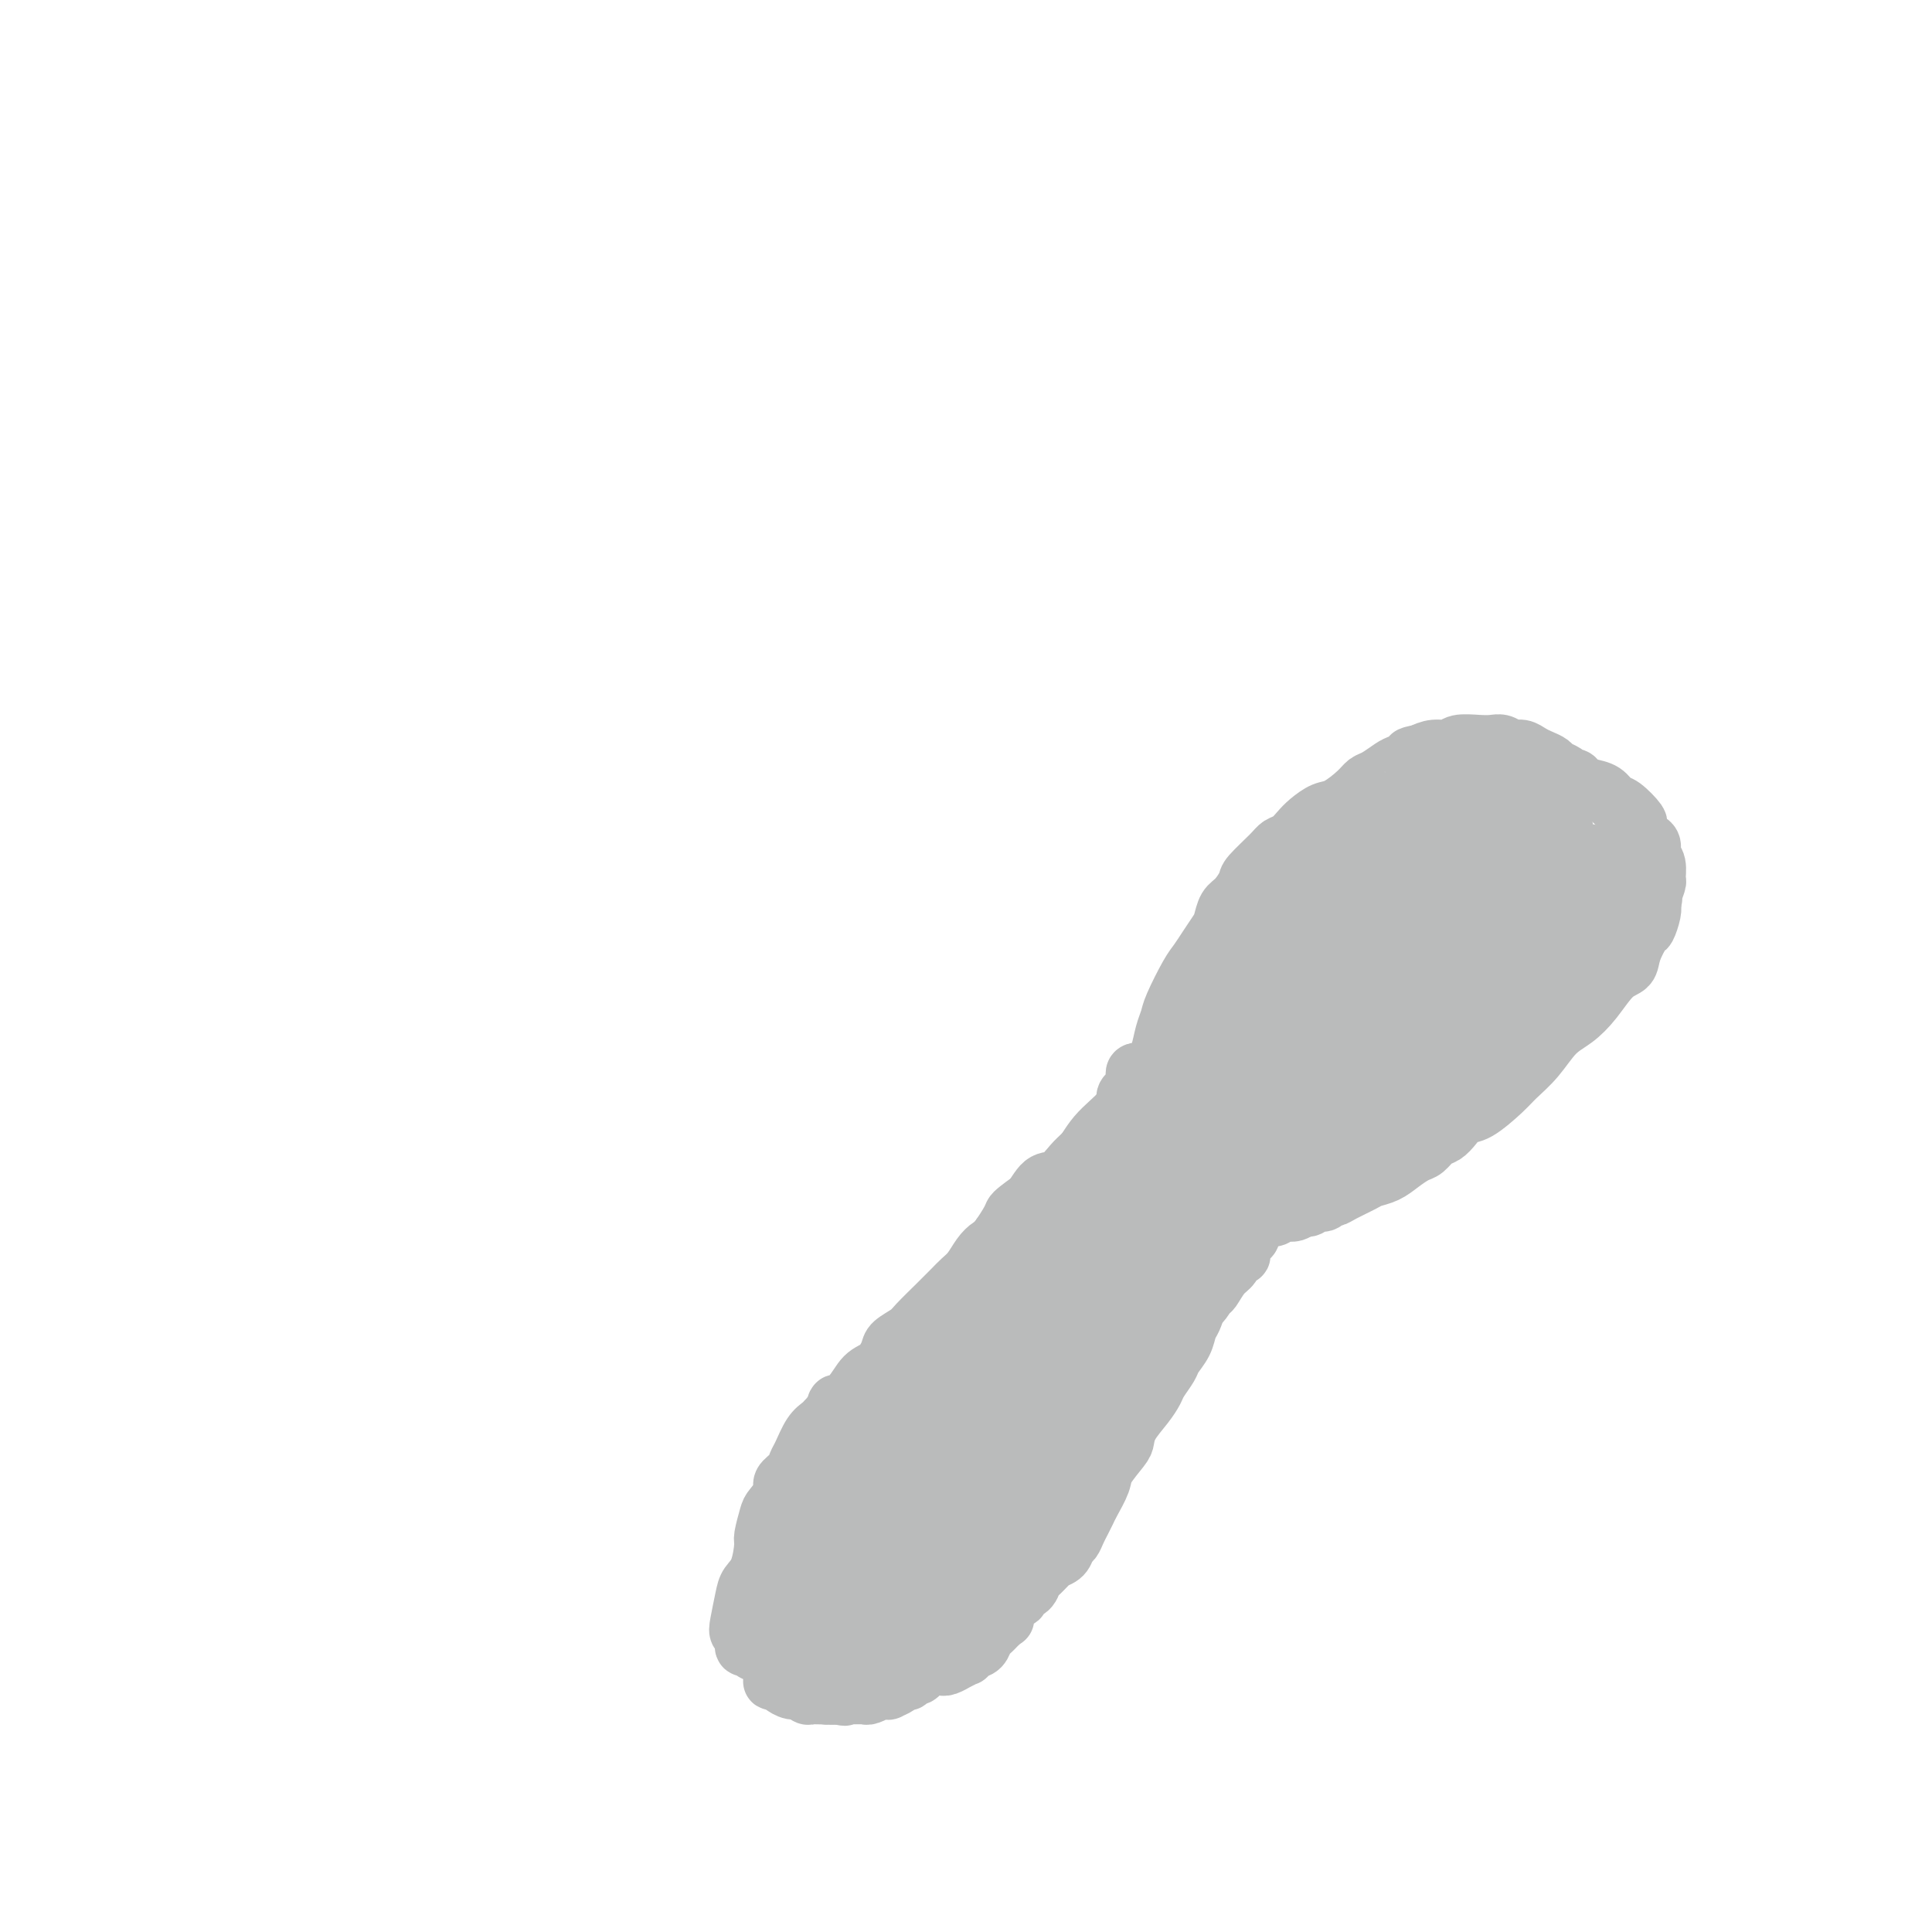 <svg viewBox='0 0 400 400' version='1.1' xmlns='http://www.w3.org/2000/svg' xmlns:xlink='http://www.w3.org/1999/xlink'><g fill='none' stroke='#BABBBB' stroke-width='12' stroke-linecap='round' stroke-linejoin='round'><path d='M210,259c0.846,-0.997 1.692,-1.994 2,-2c0.308,-0.006 0.079,0.979 0,1c-0.079,0.021 -0.006,-0.921 0,-1c0.006,-0.079 -0.054,0.703 0,1c0.054,0.297 0.221,0.107 0,0c-0.221,-0.107 -0.830,-0.131 -1,0c-0.170,0.131 0.099,0.416 0,1c-0.099,0.584 -0.565,1.466 -1,2c-0.435,0.534 -0.839,0.721 -1,1c-0.161,0.279 -0.080,0.651 0,1c0.080,0.349 0.159,0.675 0,1c-0.159,0.325 -0.554,0.650 -1,1c-0.446,0.350 -0.941,0.727 -1,1c-0.059,0.273 0.317,0.444 0,1c-0.317,0.556 -1.329,1.497 -2,2c-0.671,0.503 -1.002,0.568 -1,1c0.002,0.432 0.338,1.232 0,2c-0.338,0.768 -1.350,1.504 -2,2c-0.650,0.496 -0.937,0.752 -1,1c-0.063,0.248 0.099,0.489 0,1c-0.099,0.511 -0.460,1.291 -1,2c-0.540,0.709 -1.258,1.345 -2,2c-0.742,0.655 -1.508,1.328 -2,2c-0.492,0.672 -0.709,1.343 -1,2c-0.291,0.657 -0.655,1.300 -1,2c-0.345,0.700 -0.670,1.458 -1,2c-0.330,0.542 -0.666,0.869 -1,1c-0.334,0.131 -0.667,0.065 -1,0'/><path d='M191,289c-3.183,5.351 -0.642,2.728 0,2c0.642,-0.728 -0.616,0.439 -1,1c-0.384,0.561 0.104,0.517 0,1c-0.104,0.483 -0.801,1.495 -1,2c-0.199,0.505 0.102,0.505 0,1c-0.102,0.495 -0.605,1.484 -1,2c-0.395,0.516 -0.683,0.557 -1,1c-0.317,0.443 -0.664,1.288 -1,2c-0.336,0.712 -0.663,1.290 -1,2c-0.337,0.710 -0.686,1.550 -1,2c-0.314,0.450 -0.595,0.509 -1,1c-0.405,0.491 -0.935,1.413 -1,2c-0.065,0.587 0.336,0.840 0,1c-0.336,0.160 -1.410,0.228 -2,1c-0.590,0.772 -0.697,2.248 -1,3c-0.303,0.752 -0.803,0.779 -1,1c-0.197,0.221 -0.090,0.637 0,1c0.090,0.363 0.165,0.673 0,1c-0.165,0.327 -0.570,0.670 -1,1c-0.430,0.330 -0.885,0.647 -1,1c-0.115,0.353 0.109,0.742 0,1c-0.109,0.258 -0.550,0.385 -1,1c-0.450,0.615 -0.909,1.720 -1,2c-0.091,0.280 0.187,-0.263 0,0c-0.187,0.263 -0.838,1.331 -1,2c-0.162,0.669 0.167,0.939 0,1c-0.167,0.061 -0.829,-0.086 -1,0c-0.171,0.086 0.150,0.404 0,1c-0.150,0.596 -0.771,1.468 -1,2c-0.229,0.532 -0.065,0.723 0,1c0.065,0.277 0.033,0.638 0,1'/><path d='M171,330c-3.321,6.516 -1.622,2.305 -1,1c0.622,-1.305 0.167,0.294 0,1c-0.167,0.706 -0.045,0.519 0,1c0.045,0.481 0.012,1.631 0,2c-0.012,0.369 -0.004,-0.042 0,0c0.004,0.042 0.005,0.537 0,1c-0.005,0.463 -0.015,0.894 0,1c0.015,0.106 0.057,-0.112 0,0c-0.057,0.112 -0.212,0.556 0,1c0.212,0.444 0.793,0.889 1,1c0.207,0.111 0.042,-0.111 0,0c-0.042,0.111 0.040,0.556 0,1c-0.040,0.444 -0.203,0.889 0,1c0.203,0.111 0.771,-0.110 1,0c0.229,0.110 0.118,0.550 0,1c-0.118,0.450 -0.243,0.909 0,1c0.243,0.091 0.853,-0.187 1,0c0.147,0.187 -0.168,0.837 0,1c0.168,0.163 0.819,-0.163 1,0c0.181,0.163 -0.107,0.814 0,1c0.107,0.186 0.609,-0.094 1,0c0.391,0.094 0.672,0.561 1,1c0.328,0.439 0.703,0.850 1,1c0.297,0.150 0.514,0.040 1,0c0.486,-0.040 1.240,-0.011 2,0c0.760,0.011 1.527,0.003 2,0c0.473,-0.003 0.652,-0.001 1,0c0.348,0.001 0.867,0.000 1,0c0.133,-0.000 -0.118,-0.000 0,0c0.118,0.000 0.605,0.000 1,0c0.395,-0.000 0.697,-0.000 1,0'/><path d='M186,347c2.283,0.530 0.992,-0.646 1,-1c0.008,-0.354 1.315,0.115 2,0c0.685,-0.115 0.746,-0.814 1,-1c0.254,-0.186 0.699,0.142 1,0c0.301,-0.142 0.457,-0.754 1,-1c0.543,-0.246 1.474,-0.127 2,0c0.526,0.127 0.647,0.260 1,0c0.353,-0.260 0.940,-0.914 1,-1c0.060,-0.086 -0.405,0.395 0,0c0.405,-0.395 1.680,-1.665 2,-2c0.320,-0.335 -0.317,0.265 0,0c0.317,-0.265 1.587,-1.395 2,-2c0.413,-0.605 -0.030,-0.686 0,-1c0.030,-0.314 0.533,-0.861 1,-1c0.467,-0.139 0.899,0.132 1,0c0.101,-0.132 -0.129,-0.665 0,-1c0.129,-0.335 0.617,-0.471 1,-1c0.383,-0.529 0.662,-1.452 1,-2c0.338,-0.548 0.736,-0.720 1,-1c0.264,-0.280 0.396,-0.667 1,-1c0.604,-0.333 1.681,-0.613 2,-1c0.319,-0.387 -0.121,-0.881 0,-1c0.121,-0.119 0.803,0.137 1,0c0.197,-0.137 -0.092,-0.667 0,-1c0.092,-0.333 0.563,-0.468 1,-1c0.437,-0.532 0.838,-1.459 1,-2c0.162,-0.541 0.085,-0.695 0,-1c-0.085,-0.305 -0.177,-0.762 0,-1c0.177,-0.238 0.625,-0.256 1,-1c0.375,-0.744 0.679,-2.212 1,-3c0.321,-0.788 0.661,-0.894 1,-1'/><path d='M214,318c2.019,-3.284 1.066,-1.994 1,-2c-0.066,-0.006 0.755,-1.309 1,-2c0.245,-0.691 -0.084,-0.769 0,-1c0.084,-0.231 0.582,-0.615 1,-1c0.418,-0.385 0.756,-0.771 1,-1c0.244,-0.229 0.394,-0.303 1,-1c0.606,-0.697 1.668,-2.018 2,-3c0.332,-0.982 -0.066,-1.624 0,-2c0.066,-0.376 0.595,-0.486 1,-1c0.405,-0.514 0.686,-1.433 1,-2c0.314,-0.567 0.662,-0.784 1,-1c0.338,-0.216 0.668,-0.433 1,-1c0.332,-0.567 0.666,-1.485 1,-2c0.334,-0.515 0.667,-0.628 1,-1c0.333,-0.372 0.667,-1.002 1,-2c0.333,-0.998 0.666,-2.364 1,-3c0.334,-0.636 0.668,-0.541 1,-1c0.332,-0.459 0.663,-1.471 1,-2c0.337,-0.529 0.682,-0.574 1,-1c0.318,-0.426 0.610,-1.231 1,-2c0.390,-0.769 0.878,-1.500 1,-2c0.122,-0.500 -0.122,-0.768 0,-1c0.122,-0.232 0.611,-0.430 1,-1c0.389,-0.570 0.678,-1.514 1,-2c0.322,-0.486 0.678,-0.514 1,-1c0.322,-0.486 0.612,-1.429 1,-2c0.388,-0.571 0.875,-0.769 1,-1c0.125,-0.231 -0.111,-0.495 0,-1c0.111,-0.505 0.568,-1.251 1,-2c0.432,-0.749 0.838,-1.500 1,-2c0.162,-0.500 0.081,-0.750 0,-1'/><path d='M241,270c4.113,-7.539 0.896,-2.387 0,-1c-0.896,1.387 0.529,-0.990 1,-2c0.471,-1.010 -0.014,-0.655 0,-1c0.014,-0.345 0.525,-1.392 1,-2c0.475,-0.608 0.915,-0.776 1,-1c0.085,-0.224 -0.184,-0.503 0,-1c0.184,-0.497 0.820,-1.213 1,-2c0.180,-0.787 -0.096,-1.644 0,-2c0.096,-0.356 0.565,-0.210 1,-1c0.435,-0.790 0.835,-2.517 1,-3c0.165,-0.483 0.096,0.277 0,0c-0.096,-0.277 -0.218,-1.590 0,-2c0.218,-0.410 0.777,0.083 1,0c0.223,-0.083 0.108,-0.740 0,-1c-0.108,-0.260 -0.211,-0.121 0,0c0.211,0.121 0.736,0.225 1,0c0.264,-0.225 0.268,-0.777 0,-1c-0.268,-0.223 -0.807,-0.115 -1,0c-0.193,0.115 -0.042,0.237 0,0c0.042,-0.237 -0.027,-0.833 0,-1c0.027,-0.167 0.151,0.095 0,0c-0.151,-0.095 -0.575,-0.548 -1,-1'/><path d='M247,248c0.933,-3.419 0.266,-0.967 0,0c-0.266,0.967 -0.131,0.448 0,0c0.131,-0.448 0.256,-0.827 0,-1c-0.256,-0.173 -0.895,-0.142 -1,0c-0.105,0.142 0.323,0.393 0,0c-0.323,-0.393 -1.396,-1.430 -2,-2c-0.604,-0.570 -0.739,-0.674 -1,-1c-0.261,-0.326 -0.647,-0.875 -1,-1c-0.353,-0.125 -0.673,0.174 -1,0c-0.327,-0.174 -0.660,-0.821 -1,-1c-0.340,-0.179 -0.686,0.110 -1,0c-0.314,-0.110 -0.595,-0.618 -1,-1c-0.405,-0.382 -0.935,-0.638 -1,-1c-0.065,-0.362 0.334,-0.829 0,-1c-0.334,-0.171 -1.400,-0.046 -2,0c-0.600,0.046 -0.734,0.012 -1,0c-0.266,-0.012 -0.662,-0.003 -1,0c-0.338,0.003 -0.616,0.000 -1,0c-0.384,-0.000 -0.873,0.003 -1,0c-0.127,-0.003 0.106,-0.011 0,0c-0.106,0.011 -0.553,0.041 -1,0c-0.447,-0.041 -0.894,-0.152 -1,0c-0.106,0.152 0.129,0.565 0,1c-0.129,0.435 -0.622,0.890 -1,1c-0.378,0.110 -0.640,-0.124 -1,0c-0.360,0.124 -0.817,0.607 -1,1c-0.183,0.393 -0.091,0.697 0,1'/><path d='M226,243c-1.354,0.777 -0.740,0.719 -1,1c-0.260,0.281 -1.393,0.901 -2,1c-0.607,0.099 -0.687,-0.325 -1,0c-0.313,0.325 -0.857,1.397 -1,2c-0.143,0.603 0.116,0.737 0,1c-0.116,0.263 -0.609,0.655 -1,1c-0.391,0.345 -0.682,0.642 -1,1c-0.318,0.358 -0.664,0.777 -1,1c-0.336,0.223 -0.663,0.248 -1,1c-0.337,0.752 -0.683,2.229 -1,3c-0.317,0.771 -0.606,0.837 -1,1c-0.394,0.163 -0.893,0.425 -1,1c-0.107,0.575 0.179,1.464 0,2c-0.179,0.536 -0.822,0.721 -1,1c-0.178,0.279 0.111,0.654 0,1c-0.111,0.346 -0.621,0.664 -1,1c-0.379,0.336 -0.626,0.691 -1,1c-0.374,0.309 -0.873,0.573 -1,1c-0.127,0.427 0.119,1.018 0,1c-0.119,-0.018 -0.604,-0.645 0,-1c0.604,-0.355 2.295,-0.437 3,-1c0.705,-0.563 0.424,-1.606 1,-3c0.576,-1.394 2.011,-3.139 3,-4c0.989,-0.861 1.533,-0.839 2,-1c0.467,-0.161 0.856,-0.505 1,-1c0.144,-0.495 0.041,-1.141 0,-1c-0.041,0.141 -0.021,1.071 0,2'/><path d='M220,255c1.338,-1.005 0.184,0.481 -1,2c-1.184,1.519 -2.397,3.071 -3,4c-0.603,0.929 -0.597,1.235 -1,2c-0.403,0.765 -1.215,1.990 -2,3c-0.785,1.010 -1.544,1.804 -2,3c-0.456,1.196 -0.610,2.794 -1,4c-0.390,1.206 -1.017,2.019 -2,3c-0.983,0.981 -2.324,2.130 -3,3c-0.676,0.870 -0.688,1.461 -1,2c-0.312,0.539 -0.925,1.026 -1,1c-0.075,-0.026 0.389,-0.563 1,-1c0.611,-0.437 1.369,-0.772 2,-2c0.631,-1.228 1.137,-3.348 2,-5c0.863,-1.652 2.085,-2.836 3,-4c0.915,-1.164 1.525,-2.307 2,-3c0.475,-0.693 0.814,-0.937 1,-1c0.186,-0.063 0.217,0.055 0,0c-0.217,-0.055 -0.682,-0.283 -1,0c-0.318,0.283 -0.491,1.079 -1,2c-0.509,0.921 -1.356,1.969 -2,3c-0.644,1.031 -1.086,2.044 -2,3c-0.914,0.956 -2.300,1.855 -3,3c-0.700,1.145 -0.712,2.536 -1,4c-0.288,1.464 -0.850,3.002 -2,5c-1.150,1.998 -2.887,4.455 -4,6c-1.113,1.545 -1.602,2.176 -2,3c-0.398,0.824 -0.705,1.839 -1,3c-0.295,1.161 -0.580,2.466 -1,3c-0.420,0.534 -0.977,0.295 -1,0c-0.023,-0.295 0.489,-0.648 1,-1'/><path d='M194,300c-4.144,7.093 -1.505,2.326 0,0c1.505,-2.326 1.876,-2.210 2,-3c0.124,-0.790 0.001,-2.485 1,-4c0.999,-1.515 3.121,-2.848 4,-4c0.879,-1.152 0.516,-2.121 1,-3c0.484,-0.879 1.816,-1.667 2,-2c0.184,-0.333 -0.779,-0.212 -1,0c-0.221,0.212 0.300,0.516 0,1c-0.300,0.484 -1.421,1.147 -2,2c-0.579,0.853 -0.615,1.896 -1,3c-0.385,1.104 -1.119,2.271 -2,4c-0.881,1.729 -1.910,4.022 -3,6c-1.090,1.978 -2.240,3.642 -3,5c-0.760,1.358 -1.129,2.409 -2,4c-0.871,1.591 -2.245,3.722 -3,5c-0.755,1.278 -0.891,1.705 -1,2c-0.109,0.295 -0.191,0.459 0,0c0.191,-0.459 0.657,-1.541 1,-2c0.343,-0.459 0.565,-0.293 1,-1c0.435,-0.707 1.084,-2.286 2,-4c0.916,-1.714 2.100,-3.565 3,-5c0.900,-1.435 1.517,-2.456 2,-3c0.483,-0.544 0.832,-0.610 1,-1c0.168,-0.390 0.157,-1.104 0,-1c-0.157,0.104 -0.458,1.027 -1,2c-0.542,0.973 -1.324,1.996 -2,3c-0.676,1.004 -1.248,1.987 -2,3c-0.752,1.013 -1.686,2.055 -3,4c-1.314,1.945 -3.008,4.793 -4,7c-0.992,2.207 -1.284,3.773 -2,5c-0.716,1.227 -1.858,2.113 -3,3'/><path d='M179,326c-4.319,7.590 -2.618,5.567 -2,5c0.618,-0.567 0.153,0.324 0,1c-0.153,0.676 0.008,1.138 0,1c-0.008,-0.138 -0.184,-0.877 0,-1c0.184,-0.123 0.728,0.372 1,0c0.272,-0.372 0.273,-1.609 1,-3c0.727,-1.391 2.180,-2.937 3,-4c0.820,-1.063 1.005,-1.644 1,-2c-0.005,-0.356 -0.201,-0.486 0,-1c0.201,-0.514 0.798,-1.411 1,-2c0.202,-0.589 0.009,-0.871 0,-1c-0.009,-0.129 0.167,-0.105 0,0c-0.167,0.105 -0.675,0.292 -1,1c-0.325,0.708 -0.465,1.937 -1,3c-0.535,1.063 -1.464,1.959 -2,3c-0.536,1.041 -0.680,2.226 -1,3c-0.320,0.774 -0.815,1.137 -1,2c-0.185,0.863 -0.061,2.226 0,3c0.061,0.774 0.060,0.959 0,1c-0.060,0.041 -0.177,-0.061 0,0c0.177,0.061 0.649,0.287 1,0c0.351,-0.287 0.580,-1.086 1,-2c0.420,-0.914 1.031,-1.944 2,-3c0.969,-1.056 2.295,-2.137 3,-3c0.705,-0.863 0.788,-1.507 1,-2c0.212,-0.493 0.552,-0.834 1,-1c0.448,-0.166 1.004,-0.158 1,0c-0.004,0.158 -0.568,0.465 -1,1c-0.432,0.535 -0.732,1.298 -1,2c-0.268,0.702 -0.505,1.343 -1,2c-0.495,0.657 -1.247,1.328 -2,2'/><path d='M183,331c-0.804,1.944 -0.815,3.303 -1,4c-0.185,0.697 -0.545,0.731 -1,1c-0.455,0.269 -1.005,0.773 -1,1c0.005,0.227 0.565,0.178 1,0c0.435,-0.178 0.744,-0.484 1,-1c0.256,-0.516 0.458,-1.243 1,-2c0.542,-0.757 1.423,-1.545 2,-2c0.577,-0.455 0.848,-0.578 1,-1c0.152,-0.422 0.185,-1.144 0,-1c-0.185,0.144 -0.587,1.152 -1,2c-0.413,0.848 -0.839,1.535 -1,2c-0.161,0.465 -0.059,0.710 0,1c0.059,0.290 0.075,0.627 0,1c-0.075,0.373 -0.240,0.782 0,1c0.240,0.218 0.886,0.245 1,0c0.114,-0.245 -0.305,-0.763 0,-1c0.305,-0.237 1.335,-0.193 2,-1c0.665,-0.807 0.964,-2.465 2,-4c1.036,-1.535 2.810,-2.946 4,-4c1.190,-1.054 1.795,-1.752 2,-2c0.205,-0.248 0.010,-0.047 0,0c-0.010,0.047 0.166,-0.058 0,0c-0.166,0.058 -0.675,0.281 -1,1c-0.325,0.719 -0.465,1.934 -1,3c-0.535,1.066 -1.464,1.982 -2,3c-0.536,1.018 -0.680,2.139 -1,3c-0.320,0.861 -0.817,1.463 -1,2c-0.183,0.537 -0.052,1.011 0,1c0.052,-0.011 0.026,-0.505 0,-1'/><path d='M189,337c-0.575,1.552 0.987,-0.568 2,-2c1.013,-1.432 1.477,-2.177 2,-3c0.523,-0.823 1.107,-1.723 2,-3c0.893,-1.277 2.097,-2.931 3,-4c0.903,-1.069 1.507,-1.552 2,-2c0.493,-0.448 0.875,-0.861 1,-1c0.125,-0.139 -0.008,-0.003 0,0c0.008,0.003 0.157,-0.127 0,0c-0.157,0.127 -0.620,0.509 -1,1c-0.380,0.491 -0.678,1.090 -1,2c-0.322,0.910 -0.670,2.131 -1,3c-0.330,0.869 -0.643,1.387 -1,2c-0.357,0.613 -0.757,1.320 -1,2c-0.243,0.680 -0.327,1.334 0,1c0.327,-0.334 1.067,-1.657 2,-3c0.933,-1.343 2.059,-2.708 3,-4c0.941,-1.292 1.697,-2.512 2,-3c0.303,-0.488 0.151,-0.244 0,0'/><path d='M213,306c0.308,-0.309 0.616,-0.617 1,-1c0.384,-0.383 0.843,-0.840 1,-1c0.157,-0.160 0.012,-0.024 0,0c-0.012,0.024 0.110,-0.065 0,0c-0.110,0.065 -0.452,0.285 -1,1c-0.548,0.715 -1.302,1.924 -2,3c-0.698,1.076 -1.339,2.019 -2,3c-0.661,0.981 -1.341,2.000 -2,3c-0.659,1.000 -1.297,1.981 -2,3c-0.703,1.019 -1.472,2.074 -2,3c-0.528,0.926 -0.816,1.721 -1,2c-0.184,0.279 -0.263,0.043 0,-1c0.263,-1.043 0.870,-2.891 2,-5c1.130,-2.109 2.783,-4.479 4,-7c1.217,-2.521 1.997,-5.195 3,-7c1.003,-1.805 2.230,-2.743 3,-4c0.770,-1.257 1.082,-2.835 2,-4c0.918,-1.165 2.443,-1.918 3,-3c0.557,-1.082 0.148,-2.494 0,-3c-0.148,-0.506 -0.035,-0.107 0,0c0.035,0.107 -0.009,-0.077 -1,1c-0.991,1.077 -2.929,3.414 -4,5c-1.071,1.586 -1.273,2.419 -2,4c-0.727,1.581 -1.978,3.908 -3,6c-1.022,2.092 -1.815,3.947 -3,6c-1.185,2.053 -2.761,4.303 -4,6c-1.239,1.697 -2.141,2.842 -3,4c-0.859,1.158 -1.673,2.331 -2,3c-0.327,0.669 -0.165,0.834 0,1c0.165,0.166 0.333,0.333 1,-1c0.667,-1.333 1.834,-4.167 3,-7'/><path d='M202,316c1.077,-2.312 1.769,-4.590 3,-7c1.231,-2.410 2.999,-4.950 4,-7c1.001,-2.050 1.233,-3.610 2,-5c0.767,-1.390 2.069,-2.611 3,-4c0.931,-1.389 1.493,-2.945 2,-4c0.507,-1.055 0.960,-1.607 1,-2c0.040,-0.393 -0.334,-0.626 -1,0c-0.666,0.626 -1.624,2.112 -3,4c-1.376,1.888 -3.168,4.177 -5,6c-1.832,1.823 -3.703,3.178 -5,5c-1.297,1.822 -2.021,4.110 -3,6c-0.979,1.890 -2.214,3.383 -3,5c-0.786,1.617 -1.124,3.357 -2,5c-0.876,1.643 -2.292,3.189 -3,4c-0.708,0.811 -0.710,0.887 -1,1c-0.290,0.113 -0.869,0.264 0,-1c0.869,-1.264 3.185,-3.941 5,-7c1.815,-3.059 3.130,-6.500 5,-10c1.870,-3.500 4.297,-7.060 6,-10c1.703,-2.940 2.683,-5.261 4,-7c1.317,-1.739 2.971,-2.897 5,-5c2.029,-2.103 4.431,-5.152 6,-7c1.569,-1.848 2.303,-2.495 3,-3c0.697,-0.505 1.357,-0.867 1,-1c-0.357,-0.133 -1.730,-0.036 -3,1c-1.270,1.036 -2.437,3.010 -4,5c-1.563,1.990 -3.524,3.994 -5,6c-1.476,2.006 -2.468,4.012 -4,6c-1.532,1.988 -3.605,3.958 -5,6c-1.395,2.042 -2.113,4.155 -4,7c-1.887,2.845 -4.944,6.423 -8,10'/><path d='M193,313c-5.788,7.186 -4.259,5.150 -4,5c0.259,-0.150 -0.753,1.586 -1,2c-0.247,0.414 0.269,-0.494 1,-2c0.731,-1.506 1.675,-3.609 3,-6c1.325,-2.391 3.030,-5.069 5,-8c1.970,-2.931 4.206,-6.113 6,-9c1.794,-2.887 3.146,-5.478 5,-8c1.854,-2.522 4.208,-4.975 6,-7c1.792,-2.025 3.021,-3.622 4,-5c0.979,-1.378 1.708,-2.537 2,-3c0.292,-0.463 0.146,-0.232 0,0'/><path d='M228,259c-0.431,0.337 -0.863,0.674 -1,1c-0.137,0.326 0.020,0.642 0,1c-0.020,0.358 -0.217,0.760 -1,2c-0.783,1.240 -2.150,3.319 -3,5c-0.850,1.681 -1.181,2.962 -2,4c-0.819,1.038 -2.125,1.831 -3,3c-0.875,1.169 -1.317,2.715 -2,4c-0.683,1.285 -1.605,2.309 -2,3c-0.395,0.691 -0.263,1.050 0,1c0.263,-0.050 0.658,-0.508 1,-1c0.342,-0.492 0.630,-1.017 1,-2c0.370,-0.983 0.820,-2.424 1,-3c0.180,-0.576 0.090,-0.288 0,0'/><path d='M230,256c-0.338,-0.151 -0.676,-0.302 -1,0c-0.324,0.302 -0.635,1.057 -1,2c-0.365,0.943 -0.783,2.074 -1,3c-0.217,0.926 -0.234,1.647 -1,3c-0.766,1.353 -2.282,3.340 -3,5c-0.718,1.660 -0.637,2.995 -1,4c-0.363,1.005 -1.169,1.682 -1,2c0.169,0.318 1.315,0.278 2,0c0.685,-0.278 0.910,-0.794 1,-1c0.090,-0.206 0.045,-0.103 0,0'/><path d='M234,256c0.513,-0.496 1.025,-0.993 1,-1c-0.025,-0.007 -0.588,0.475 -1,1c-0.412,0.525 -0.673,1.092 -1,2c-0.327,0.908 -0.722,2.155 -1,3c-0.278,0.845 -0.441,1.287 -1,2c-0.559,0.713 -1.516,1.696 -2,3c-0.484,1.304 -0.496,2.928 -1,4c-0.504,1.072 -1.501,1.591 -2,3c-0.499,1.409 -0.500,3.707 -1,5c-0.500,1.293 -1.501,1.579 -2,2c-0.499,0.421 -0.497,0.975 0,1c0.497,0.025 1.490,-0.479 2,-1c0.510,-0.521 0.536,-1.057 1,-2c0.464,-0.943 1.365,-2.291 2,-3c0.635,-0.709 1.006,-0.778 1,-1c-0.006,-0.222 -0.387,-0.597 0,-1c0.387,-0.403 1.541,-0.834 2,-1c0.459,-0.166 0.221,-0.068 0,0c-0.221,0.068 -0.426,0.105 -1,1c-0.574,0.895 -1.516,2.646 -2,4c-0.484,1.354 -0.510,2.311 -1,3c-0.490,0.689 -1.444,1.112 -2,2c-0.556,0.888 -0.715,2.243 -1,3c-0.285,0.757 -0.698,0.917 -1,1c-0.302,0.083 -0.495,0.090 0,0c0.495,-0.090 1.677,-0.275 2,-1c0.323,-0.725 -0.212,-1.988 0,-3c0.212,-1.012 1.173,-1.772 2,-3c0.827,-1.228 1.522,-2.922 2,-4c0.478,-1.078 0.739,-1.539 1,-2'/><path d='M230,273c1.163,-2.089 1.069,-1.312 1,-1c-0.069,0.312 -0.113,0.160 0,0c0.113,-0.160 0.384,-0.329 0,0c-0.384,0.329 -1.424,1.158 -2,2c-0.576,0.842 -0.688,1.699 -1,3c-0.312,1.301 -0.824,3.045 -1,4c-0.176,0.955 -0.016,1.122 0,1c0.016,-0.122 -0.113,-0.533 0,-1c0.113,-0.467 0.469,-0.990 1,-2c0.531,-1.010 1.236,-2.507 2,-4c0.764,-1.493 1.585,-2.981 2,-4c0.415,-1.019 0.424,-1.568 1,-3c0.576,-1.432 1.720,-3.747 2,-5c0.280,-1.253 -0.303,-1.445 0,-2c0.303,-0.555 1.494,-1.473 2,-2c0.506,-0.527 0.328,-0.662 0,-1c-0.328,-0.338 -0.806,-0.880 -1,-1c-0.194,-0.120 -0.104,0.183 0,0c0.104,-0.183 0.220,-0.852 0,-1c-0.220,-0.148 -0.778,0.225 -1,0c-0.222,-0.225 -0.109,-1.048 0,-1c0.109,0.048 0.215,0.966 0,1c-0.215,0.034 -0.752,-0.816 -1,-1c-0.248,-0.184 -0.206,0.297 0,0c0.206,-0.297 0.577,-1.372 1,-2c0.423,-0.628 0.897,-0.807 1,-1c0.103,-0.193 -0.165,-0.398 0,-1c0.165,-0.602 0.761,-1.601 1,-2c0.239,-0.399 0.119,-0.200 0,0'/><path d='M237,249c-0.192,-1.612 -0.671,-0.640 -1,0c-0.329,0.640 -0.506,0.950 -1,1c-0.494,0.050 -1.303,-0.160 -2,0c-0.697,0.160 -1.283,0.688 -2,1c-0.717,0.312 -1.567,0.407 -2,1c-0.433,0.593 -0.450,1.683 -1,2c-0.550,0.317 -1.633,-0.139 -2,0c-0.367,0.139 -0.017,0.871 0,1c0.017,0.129 -0.297,-0.347 0,-1c0.297,-0.653 1.205,-1.482 2,-2c0.795,-0.518 1.475,-0.725 2,-1c0.525,-0.275 0.894,-0.620 1,-1c0.106,-0.380 -0.051,-0.797 0,-1c0.051,-0.203 0.310,-0.193 0,0c-0.310,0.193 -1.190,0.571 -2,1c-0.810,0.429 -1.549,0.911 -2,1c-0.451,0.089 -0.615,-0.216 -1,0c-0.385,0.216 -0.993,0.951 -1,1c-0.007,0.049 0.587,-0.589 1,-1c0.413,-0.411 0.647,-0.595 1,-1c0.353,-0.405 0.826,-1.032 1,-1c0.174,0.032 0.050,0.723 0,1c-0.050,0.277 -0.025,0.138 0,0'/><path d='M235,235c-0.394,-0.114 -0.788,-0.228 -1,0c-0.212,0.228 -0.243,0.800 0,1c0.243,0.200 0.759,0.030 1,0c0.241,-0.030 0.208,0.082 0,0c-0.208,-0.082 -0.591,-0.358 -1,0c-0.409,0.358 -0.843,1.349 -1,2c-0.157,0.651 -0.038,0.963 0,1c0.038,0.037 -0.004,-0.201 0,0c0.004,0.201 0.053,0.842 0,1c-0.053,0.158 -0.207,-0.168 0,0c0.207,0.168 0.774,0.830 1,1c0.226,0.170 0.112,-0.150 0,0c-0.112,0.150 -0.223,0.771 0,1c0.223,0.229 0.778,0.065 1,0c0.222,-0.065 0.111,-0.033 0,0'/><path d='M235,242c0.389,1.245 1.361,0.858 2,1c0.639,0.142 0.945,0.813 1,1c0.055,0.187 -0.140,-0.109 0,0c0.140,0.109 0.615,0.622 1,1c0.385,0.378 0.681,0.622 1,1c0.319,0.378 0.663,0.890 1,1c0.337,0.110 0.669,-0.180 1,0c0.331,0.180 0.662,0.832 1,1c0.338,0.168 0.685,-0.147 1,0c0.315,0.147 0.599,0.757 1,1c0.401,0.243 0.918,0.118 1,0c0.082,-0.118 -0.272,-0.229 0,0c0.272,0.229 1.168,0.797 2,1c0.832,0.203 1.599,0.040 2,0c0.401,-0.040 0.436,0.042 1,0c0.564,-0.042 1.657,-0.208 2,0c0.343,0.208 -0.063,0.792 0,1c0.063,0.208 0.594,0.042 1,0c0.406,-0.042 0.686,0.041 1,0c0.314,-0.041 0.660,-0.207 1,0c0.340,0.207 0.672,0.788 1,1c0.328,0.212 0.651,0.057 1,0c0.349,-0.057 0.723,-0.014 1,0c0.277,0.014 0.456,0.000 1,0c0.544,-0.000 1.454,0.014 2,0c0.546,-0.014 0.727,-0.056 1,0c0.273,0.056 0.637,0.208 1,0c0.363,-0.208 0.726,-0.777 1,-1c0.274,-0.223 0.458,-0.098 1,0c0.542,0.098 1.440,0.171 2,0c0.560,-0.171 0.780,-0.585 1,-1'/><path d='M269,250c3.114,-0.017 1.398,-0.061 1,0c-0.398,0.061 0.523,0.227 1,0c0.477,-0.227 0.510,-0.847 1,-1c0.490,-0.153 1.437,0.163 2,0c0.563,-0.163 0.741,-0.803 1,-1c0.259,-0.197 0.600,0.050 1,0c0.400,-0.050 0.858,-0.397 2,-1c1.142,-0.603 2.967,-1.461 4,-2c1.033,-0.539 1.274,-0.759 2,-1c0.726,-0.241 1.938,-0.502 3,-1c1.062,-0.498 1.975,-1.232 3,-2c1.025,-0.768 2.161,-1.570 3,-2c0.839,-0.430 1.379,-0.487 2,-1c0.621,-0.513 1.322,-1.483 2,-2c0.678,-0.517 1.333,-0.582 2,-1c0.667,-0.418 1.346,-1.188 2,-2c0.654,-0.812 1.283,-1.664 2,-2c0.717,-0.336 1.521,-0.155 3,-1c1.479,-0.845 3.634,-2.714 5,-4c1.366,-1.286 1.943,-1.987 3,-3c1.057,-1.013 2.593,-2.338 4,-4c1.407,-1.662 2.685,-3.663 4,-5c1.315,-1.337 2.666,-2.012 4,-3c1.334,-0.988 2.651,-2.290 4,-4c1.349,-1.710 2.728,-3.829 4,-5c1.272,-1.171 2.436,-1.395 3,-2c0.564,-0.605 0.530,-1.590 1,-3c0.470,-1.410 1.446,-3.244 2,-4c0.554,-0.756 0.688,-0.434 1,-1c0.312,-0.566 0.804,-2.019 1,-3c0.196,-0.981 0.098,-1.491 0,-2'/><path d='M342,187c0.712,-2.061 -0.009,-0.712 0,-1c0.009,-0.288 0.750,-2.213 1,-3c0.250,-0.787 0.011,-0.435 0,-1c-0.011,-0.565 0.205,-2.048 0,-3c-0.205,-0.952 -0.830,-1.373 -1,-2c-0.170,-0.627 0.115,-1.461 0,-2c-0.115,-0.539 -0.629,-0.782 -1,-1c-0.371,-0.218 -0.599,-0.410 -1,-1c-0.401,-0.590 -0.974,-1.576 -1,-2c-0.026,-0.424 0.495,-0.285 0,-1c-0.495,-0.715 -2.006,-2.285 -3,-3c-0.994,-0.715 -1.471,-0.574 -2,-1c-0.529,-0.426 -1.112,-1.420 -2,-2c-0.888,-0.580 -2.082,-0.747 -3,-1c-0.918,-0.253 -1.559,-0.593 -2,-1c-0.441,-0.407 -0.681,-0.883 -1,-1c-0.319,-0.117 -0.718,0.123 -1,0c-0.282,-0.123 -0.446,-0.610 -1,-1c-0.554,-0.390 -1.499,-0.683 -2,-1c-0.501,-0.317 -0.557,-0.658 -1,-1c-0.443,-0.342 -1.274,-0.684 -2,-1c-0.726,-0.316 -1.349,-0.607 -2,-1c-0.651,-0.393 -1.331,-0.890 -2,-1c-0.669,-0.110 -1.328,0.166 -2,0c-0.672,-0.166 -1.358,-0.772 -2,-1c-0.642,-0.228 -1.239,-0.076 -2,0c-0.761,0.076 -1.687,0.076 -3,0c-1.313,-0.076 -3.012,-0.226 -4,0c-0.988,0.226 -1.266,0.830 -2,1c-0.734,0.170 -1.924,-0.094 -3,0c-1.076,0.094 -2.038,0.547 -3,1'/><path d='M294,156c-2.983,0.484 -1.940,0.692 -2,1c-0.060,0.308 -1.221,0.714 -2,1c-0.779,0.286 -1.174,0.452 -2,1c-0.826,0.548 -2.083,1.480 -3,2c-0.917,0.520 -1.495,0.629 -2,1c-0.505,0.371 -0.936,1.005 -2,2c-1.064,0.995 -2.760,2.350 -4,3c-1.240,0.650 -2.023,0.594 -3,1c-0.977,0.406 -2.146,1.276 -3,2c-0.854,0.724 -1.392,1.304 -2,2c-0.608,0.696 -1.286,1.508 -2,2c-0.714,0.492 -1.465,0.664 -2,1c-0.535,0.336 -0.854,0.837 -2,2c-1.146,1.163 -3.119,2.987 -4,4c-0.881,1.013 -0.669,1.215 -1,2c-0.331,0.785 -1.205,2.152 -2,3c-0.795,0.848 -1.512,1.175 -2,2c-0.488,0.825 -0.748,2.146 -1,3c-0.252,0.854 -0.495,1.240 -1,2c-0.505,0.760 -1.273,1.894 -2,3c-0.727,1.106 -1.413,2.185 -2,3c-0.587,0.815 -1.074,1.366 -2,3c-0.926,1.634 -2.291,4.352 -3,6c-0.709,1.648 -0.763,2.227 -1,3c-0.237,0.773 -0.656,1.739 -1,3c-0.344,1.261 -0.613,2.817 -1,4c-0.387,1.183 -0.891,1.994 -1,3c-0.109,1.006 0.177,2.208 0,3c-0.177,0.792 -0.817,1.175 -1,2c-0.183,0.825 0.091,2.093 0,3c-0.091,0.907 -0.545,1.454 -1,2'/><path d='M237,231c-0.944,3.753 -0.306,1.637 0,1c0.306,-0.637 0.278,0.207 0,1c-0.278,0.793 -0.807,1.537 -1,2c-0.193,0.463 -0.052,0.645 0,1c0.052,0.355 0.014,0.883 0,1c-0.014,0.117 -0.004,-0.176 0,0c0.004,0.176 0.001,0.821 0,1c-0.001,0.179 -0.001,-0.110 0,0c0.001,0.110 0.004,0.618 0,1c-0.004,0.382 -0.015,0.638 0,1c0.015,0.362 0.057,0.829 0,1c-0.057,0.171 -0.211,0.046 0,0c0.211,-0.046 0.788,-0.012 1,0c0.212,0.012 0.061,0.004 0,0c-0.061,-0.004 -0.030,-0.002 0,0'/><path d='M243,244c-0.114,-0.455 -0.227,-0.911 0,-1c0.227,-0.089 0.795,0.188 1,0c0.205,-0.188 0.047,-0.843 0,-1c-0.047,-0.157 0.016,0.182 0,0c-0.016,-0.182 -0.112,-0.886 0,-1c0.112,-0.114 0.432,0.362 0,0c-0.432,-0.362 -1.617,-1.562 -2,-2c-0.383,-0.438 0.037,-0.114 0,0c-0.037,0.114 -0.531,0.020 -1,0c-0.469,-0.020 -0.913,0.035 -1,0c-0.087,-0.035 0.183,-0.161 0,0c-0.183,0.161 -0.820,0.608 -1,1c-0.180,0.392 0.095,0.730 0,1c-0.095,0.270 -0.561,0.471 -1,1c-0.439,0.529 -0.853,1.384 -1,2c-0.147,0.616 -0.028,0.991 0,1c0.028,0.009 -0.034,-0.350 0,0c0.034,0.350 0.164,1.407 0,2c-0.164,0.593 -0.621,0.720 -1,1c-0.379,0.280 -0.678,0.712 -1,1c-0.322,0.288 -0.666,0.431 -1,1c-0.334,0.569 -0.656,1.565 -1,2c-0.344,0.435 -0.708,0.309 -1,1c-0.292,0.691 -0.512,2.197 -1,3c-0.488,0.803 -1.244,0.901 -2,1'/><path d='M229,257c-1.787,2.743 -1.253,1.102 -1,1c0.253,-0.102 0.227,1.335 0,2c-0.227,0.665 -0.653,0.560 -1,1c-0.347,0.440 -0.614,1.427 -1,2c-0.386,0.573 -0.891,0.731 -1,1c-0.109,0.269 0.177,0.649 0,1c-0.177,0.351 -0.817,0.673 -1,1c-0.183,0.327 0.091,0.660 0,1c-0.091,0.340 -0.545,0.686 -1,1c-0.455,0.314 -0.909,0.595 -1,1c-0.091,0.405 0.183,0.933 0,1c-0.183,0.067 -0.823,-0.329 -1,0c-0.177,0.329 0.107,1.382 0,2c-0.107,0.618 -0.607,0.800 -1,1c-0.393,0.200 -0.680,0.416 -1,1c-0.320,0.584 -0.674,1.534 -1,2c-0.326,0.466 -0.623,0.447 -1,1c-0.377,0.553 -0.833,1.679 -1,2c-0.167,0.321 -0.045,-0.161 0,0c0.045,0.161 0.012,0.966 0,1c-0.012,0.034 -0.003,-0.705 0,-1c0.003,-0.295 0.002,-0.148 0,0'/><path d='M231,238c1.297,-0.000 2.594,-0.001 3,0c0.406,0.001 -0.080,0.002 0,0c0.080,-0.002 0.727,-0.007 1,0c0.273,0.007 0.171,0.025 0,0c-0.171,-0.025 -0.413,-0.095 -1,0c-0.587,0.095 -1.519,0.354 -2,1c-0.481,0.646 -0.510,1.680 -1,2c-0.490,0.320 -1.441,-0.074 -2,0c-0.559,0.074 -0.727,0.615 -1,1c-0.273,0.385 -0.651,0.614 -1,1c-0.349,0.386 -0.668,0.931 -1,1c-0.332,0.069 -0.678,-0.336 -1,0c-0.322,0.336 -0.621,1.413 -1,2c-0.379,0.587 -0.838,0.683 -1,1c-0.162,0.317 -0.028,0.854 0,1c0.028,0.146 -0.048,-0.098 0,0c0.048,0.098 0.222,0.540 0,1c-0.222,0.460 -0.841,0.939 -1,1c-0.159,0.061 0.140,-0.298 0,0c-0.140,0.298 -0.719,1.251 -1,2c-0.281,0.749 -0.263,1.292 -1,2c-0.737,0.708 -2.228,1.579 -3,2c-0.772,0.421 -0.826,0.391 -1,1c-0.174,0.609 -0.470,1.856 -1,3c-0.530,1.144 -1.294,2.184 -2,3c-0.706,0.816 -1.353,1.408 -2,2'/><path d='M211,265c-3.510,4.595 -0.785,2.583 0,2c0.785,-0.583 -0.371,0.262 -1,1c-0.629,0.738 -0.732,1.369 -1,2c-0.268,0.631 -0.702,1.261 -1,2c-0.298,0.739 -0.461,1.587 -1,2c-0.539,0.413 -1.454,0.390 -2,1c-0.546,0.610 -0.723,1.855 -1,3c-0.277,1.145 -0.655,2.192 -1,3c-0.345,0.808 -0.656,1.377 -1,2c-0.344,0.623 -0.721,1.302 -1,2c-0.279,0.698 -0.459,1.417 -1,2c-0.541,0.583 -1.444,1.030 -2,2c-0.556,0.970 -0.765,2.462 -1,3c-0.235,0.538 -0.497,0.123 -1,1c-0.503,0.877 -1.248,3.046 -2,4c-0.752,0.954 -1.511,0.693 -2,1c-0.489,0.307 -0.707,1.181 -1,2c-0.293,0.819 -0.661,1.582 -1,2c-0.339,0.418 -0.650,0.492 -1,1c-0.350,0.508 -0.739,1.450 -1,2c-0.261,0.550 -0.395,0.707 -1,1c-0.605,0.293 -1.682,0.723 -2,1c-0.318,0.277 0.121,0.403 0,1c-0.121,0.597 -0.802,1.666 -1,2c-0.198,0.334 0.089,-0.066 0,0c-0.089,0.066 -0.553,0.599 -1,1c-0.447,0.401 -0.877,0.671 -1,1c-0.123,0.329 0.060,0.717 0,1c-0.060,0.283 -0.362,0.461 -1,1c-0.638,0.539 -1.611,1.440 -2,2c-0.389,0.560 -0.195,0.780 0,1'/><path d='M179,317c-5.112,8.444 -1.891,3.554 -1,2c0.891,-1.554 -0.546,0.228 -1,1c-0.454,0.772 0.075,0.535 0,1c-0.075,0.465 -0.755,1.633 -1,2c-0.245,0.367 -0.056,-0.068 0,0c0.056,0.068 -0.023,0.639 0,1c0.023,0.361 0.146,0.512 0,1c-0.146,0.488 -0.561,1.312 -1,2c-0.439,0.688 -0.902,1.241 -1,2c-0.098,0.759 0.170,1.724 0,2c-0.170,0.276 -0.778,-0.136 -1,0c-0.222,0.136 -0.060,0.821 0,1c0.060,0.179 0.017,-0.146 0,0c-0.017,0.146 -0.008,0.764 0,1c0.008,0.236 0.016,0.092 0,0c-0.016,-0.092 -0.057,-0.130 0,0c0.057,0.130 0.211,0.429 0,1c-0.211,0.571 -0.788,1.414 -1,2c-0.212,0.586 -0.061,0.916 0,1c0.061,0.084 0.031,-0.079 0,0c-0.031,0.079 -0.061,0.399 0,1c0.061,0.601 0.215,1.481 0,2c-0.215,0.519 -0.800,0.675 -1,1c-0.200,0.325 -0.015,0.818 0,1c0.015,0.182 -0.138,0.052 0,0c0.138,-0.052 0.569,-0.026 1,0'/><path d='M172,342c-1.193,3.929 -0.675,1.250 0,0c0.675,-1.250 1.505,-1.071 2,-1c0.495,0.071 0.653,0.033 1,0c0.347,-0.033 0.881,-0.061 1,0c0.119,0.061 -0.179,0.212 0,0c0.179,-0.212 0.835,-0.788 1,-1c0.165,-0.212 -0.162,-0.061 0,0c0.162,0.061 0.813,0.030 1,0c0.187,-0.030 -0.091,-0.060 0,0c0.091,0.060 0.549,0.209 1,0c0.451,-0.209 0.895,-0.777 1,-1c0.105,-0.223 -0.128,-0.101 0,0c0.128,0.101 0.616,0.182 1,0c0.384,-0.182 0.665,-0.626 1,-1c0.335,-0.374 0.723,-0.677 1,-1c0.277,-0.323 0.441,-0.665 1,-1c0.559,-0.335 1.513,-0.663 2,-1c0.487,-0.337 0.509,-0.684 1,-1c0.491,-0.316 1.452,-0.603 2,-1c0.548,-0.397 0.683,-0.905 1,-1c0.317,-0.095 0.817,0.222 1,0c0.183,-0.222 0.049,-0.983 0,-1c-0.049,-0.017 -0.014,0.709 0,1c0.014,0.291 0.007,0.145 0,0'/><path d='M228,245c0.431,-0.813 0.862,-1.627 1,-2c0.138,-0.373 -0.019,-0.307 0,0c0.019,0.307 0.212,0.855 0,1c-0.212,0.145 -0.830,-0.112 -1,0c-0.170,0.112 0.110,0.593 0,1c-0.110,0.407 -0.608,0.739 -1,1c-0.392,0.261 -0.679,0.453 -1,1c-0.321,0.547 -0.677,1.451 -1,2c-0.323,0.549 -0.611,0.743 -1,1c-0.389,0.257 -0.877,0.579 -1,1c-0.123,0.421 0.119,0.943 0,1c-0.119,0.057 -0.599,-0.349 -1,0c-0.401,0.349 -0.724,1.455 -1,2c-0.276,0.545 -0.506,0.530 -1,1c-0.494,0.470 -1.253,1.427 -2,2c-0.747,0.573 -1.481,0.763 -2,1c-0.519,0.237 -0.821,0.522 -1,1c-0.179,0.478 -0.233,1.151 -1,2c-0.767,0.849 -2.246,1.876 -3,3c-0.754,1.124 -0.785,2.346 -1,3c-0.215,0.654 -0.616,0.742 -1,1c-0.384,0.258 -0.751,0.687 -1,1c-0.249,0.313 -0.381,0.509 -1,1c-0.619,0.491 -1.727,1.275 -2,2c-0.273,0.725 0.288,1.390 0,2c-0.288,0.610 -1.424,1.163 -2,2c-0.576,0.837 -0.592,1.957 -1,3c-0.408,1.043 -1.209,2.009 -2,3c-0.791,0.991 -1.573,2.008 -2,3c-0.427,0.992 -0.500,1.959 -1,3c-0.500,1.041 -1.429,2.154 -2,3c-0.571,0.846 -0.786,1.423 -1,2'/><path d='M194,293c-2.329,3.761 -2.650,2.664 -3,3c-0.350,0.336 -0.729,2.105 -1,3c-0.271,0.895 -0.435,0.917 -1,2c-0.565,1.083 -1.530,3.227 -2,4c-0.470,0.773 -0.443,0.176 -1,1c-0.557,0.824 -1.697,3.071 -2,4c-0.303,0.929 0.231,0.542 0,1c-0.231,0.458 -1.227,1.762 -2,3c-0.773,1.238 -1.324,2.411 -2,3c-0.676,0.589 -1.478,0.596 -2,1c-0.522,0.404 -0.766,1.207 -1,2c-0.234,0.793 -0.459,1.576 -1,2c-0.541,0.424 -1.399,0.490 -2,1c-0.601,0.510 -0.945,1.465 -1,2c-0.055,0.535 0.177,0.651 0,1c-0.177,0.349 -0.765,0.931 -1,1c-0.235,0.069 -0.116,-0.375 0,0c0.116,0.375 0.229,1.568 0,2c-0.229,0.432 -0.801,0.105 -1,0c-0.199,-0.105 -0.024,0.014 0,0c0.024,-0.014 -0.102,-0.161 0,0c0.102,0.161 0.434,0.631 0,1c-0.434,0.369 -1.633,0.639 -2,1c-0.367,0.361 0.098,0.814 0,1c-0.098,0.186 -0.758,0.105 -1,0c-0.242,-0.105 -0.065,-0.234 0,0c0.065,0.234 0.017,0.832 0,1c-0.017,0.168 -0.005,-0.095 0,0c0.005,0.095 0.002,0.547 0,1'/><path d='M168,334c-4.248,6.731 -1.869,3.059 -1,2c0.869,-1.059 0.229,0.495 0,1c-0.229,0.505 -0.047,-0.037 0,0c0.047,0.037 -0.040,0.655 0,1c0.040,0.345 0.207,0.417 0,1c-0.207,0.583 -0.787,1.677 -1,2c-0.213,0.323 -0.057,-0.124 0,0c0.057,0.124 0.016,0.821 0,1c-0.016,0.179 -0.005,-0.158 0,0c0.005,0.158 0.005,0.812 0,1c-0.005,0.188 -0.015,-0.091 0,0c0.015,0.091 0.057,0.550 0,1c-0.057,0.450 -0.211,0.890 0,1c0.211,0.110 0.789,-0.110 1,0c0.211,0.110 0.055,0.552 0,1c-0.055,0.448 -0.011,0.904 0,1c0.011,0.096 -0.012,-0.167 0,0c0.012,0.167 0.060,0.763 0,1c-0.060,0.237 -0.227,0.115 0,0c0.227,-0.115 0.850,-0.223 1,0c0.150,0.223 -0.171,0.778 0,1c0.171,0.222 0.834,0.111 1,0c0.166,-0.111 -0.167,-0.222 0,0c0.167,0.222 0.833,0.777 1,1c0.167,0.223 -0.166,0.112 0,0c0.166,-0.112 0.832,-0.226 1,0c0.168,0.226 -0.162,0.793 0,1c0.162,0.207 0.817,0.056 1,0c0.183,-0.056 -0.104,-0.015 0,0c0.104,0.015 0.601,0.004 1,0c0.399,-0.004 0.699,-0.002 1,0'/><path d='M174,351c1.244,0.619 0.854,0.166 1,0c0.146,-0.166 0.827,-0.044 1,0c0.173,0.044 -0.160,0.012 0,0c0.160,-0.012 0.815,-0.002 1,0c0.185,0.002 -0.100,-0.003 0,0c0.100,0.003 0.586,0.015 1,0c0.414,-0.015 0.756,-0.057 1,0c0.244,0.057 0.390,0.211 1,0c0.610,-0.211 1.684,-0.789 2,-1c0.316,-0.211 -0.127,-0.056 0,0c0.127,0.056 0.826,0.012 1,0c0.174,-0.012 -0.175,0.007 0,0c0.175,-0.007 0.874,-0.041 1,0c0.126,0.041 -0.321,0.156 0,0c0.321,-0.156 1.410,-0.582 2,-1c0.590,-0.418 0.683,-0.829 1,-1c0.317,-0.171 0.859,-0.102 1,0c0.141,0.102 -0.120,0.239 0,0c0.120,-0.239 0.622,-0.853 1,-1c0.378,-0.147 0.631,0.172 1,0c0.369,-0.172 0.855,-0.835 1,-1c0.145,-0.165 -0.050,0.168 0,0c0.050,-0.168 0.346,-0.836 1,-1c0.654,-0.164 1.667,0.177 2,0c0.333,-0.177 -0.013,-0.874 0,-1c0.013,-0.126 0.385,0.317 1,0c0.615,-0.317 1.473,-1.393 2,-2c0.527,-0.607 0.722,-0.745 1,-1c0.278,-0.255 0.639,-0.628 1,-1'/><path d='M199,340c2.412,-1.793 1.941,-1.776 2,-2c0.059,-0.224 0.646,-0.689 1,-1c0.354,-0.311 0.475,-0.467 1,-1c0.525,-0.533 1.455,-1.442 2,-2c0.545,-0.558 0.705,-0.765 1,-1c0.295,-0.235 0.724,-0.498 1,-1c0.276,-0.502 0.399,-1.244 1,-2c0.601,-0.756 1.682,-1.528 2,-2c0.318,-0.472 -0.125,-0.646 0,-1c0.125,-0.354 0.818,-0.890 1,-1c0.182,-0.110 -0.147,0.205 0,0c0.147,-0.205 0.771,-0.931 1,-1c0.229,-0.069 0.062,0.520 0,1c-0.062,0.480 -0.018,0.851 0,1c0.018,0.149 0.009,0.074 0,0'/><path d='M252,233c-1.267,0.956 -2.533,1.911 -3,2c-0.467,0.089 -0.133,-0.689 0,-1c0.133,-0.311 0.067,-0.156 0,0'/><path d='M262,219c-0.214,0.078 -0.427,0.156 -1,0c-0.573,-0.156 -1.505,-0.547 -2,0c-0.495,0.547 -0.554,2.030 -1,3c-0.446,0.970 -1.280,1.427 -2,2c-0.720,0.573 -1.327,1.263 -2,3c-0.673,1.737 -1.413,4.523 -2,6c-0.587,1.477 -1.021,1.647 -1,2c0.021,0.353 0.496,0.889 1,1c0.504,0.111 1.036,-0.203 2,-1c0.964,-0.797 2.360,-2.079 3,-3c0.640,-0.921 0.523,-1.483 1,-3c0.477,-1.517 1.548,-3.988 2,-5c0.452,-1.012 0.283,-0.565 0,-1c-0.283,-0.435 -0.681,-1.754 -1,-2c-0.319,-0.246 -0.557,0.580 -1,1c-0.443,0.420 -1.089,0.434 -2,1c-0.911,0.566 -2.086,1.682 -3,3c-0.914,1.318 -1.565,2.836 -2,4c-0.435,1.164 -0.653,1.973 -1,3c-0.347,1.027 -0.824,2.270 -1,3c-0.176,0.730 -0.051,0.946 0,1c0.051,0.054 0.028,-0.055 1,0c0.972,0.055 2.940,0.274 4,0c1.060,-0.274 1.214,-1.041 2,-2c0.786,-0.959 2.206,-2.111 3,-3c0.794,-0.889 0.963,-1.516 1,-2c0.037,-0.484 -0.059,-0.826 0,-1c0.059,-0.174 0.274,-0.181 0,0c-0.274,0.181 -1.035,0.549 -2,1c-0.965,0.451 -2.133,0.986 -3,2c-0.867,1.014 -1.434,2.507 -2,4'/><path d='M253,236c-1.752,2.109 -2.631,3.883 -3,5c-0.369,1.117 -0.226,1.579 0,2c0.226,0.421 0.535,0.802 1,1c0.465,0.198 1.085,0.213 2,0c0.915,-0.213 2.126,-0.653 3,-1c0.874,-0.347 1.413,-0.603 2,-2c0.587,-1.397 1.223,-3.937 2,-5c0.777,-1.063 1.694,-0.648 2,-1c0.306,-0.352 0.002,-1.471 0,-2c-0.002,-0.529 0.298,-0.467 0,0c-0.298,0.467 -1.195,1.338 -2,2c-0.805,0.662 -1.518,1.115 -2,2c-0.482,0.885 -0.732,2.201 -1,3c-0.268,0.799 -0.553,1.081 -1,2c-0.447,0.919 -1.056,2.476 -1,3c0.056,0.524 0.778,0.015 1,0c0.222,-0.015 -0.057,0.465 1,0c1.057,-0.465 3.450,-1.875 5,-3c1.550,-1.125 2.255,-1.963 3,-3c0.745,-1.037 1.528,-2.271 2,-3c0.472,-0.729 0.632,-0.951 1,-1c0.368,-0.049 0.942,0.077 1,0c0.058,-0.077 -0.401,-0.358 -1,0c-0.599,0.358 -1.339,1.353 -2,2c-0.661,0.647 -1.243,0.945 -2,2c-0.757,1.055 -1.688,2.867 -2,4c-0.312,1.133 -0.006,1.588 0,2c0.006,0.412 -0.287,0.780 0,1c0.287,0.220 1.154,0.290 2,0c0.846,-0.290 1.670,-0.940 3,-2c1.330,-1.060 3.165,-2.530 5,-4'/><path d='M272,240c2.739,-2.337 4.587,-5.180 6,-7c1.413,-1.820 2.391,-2.616 3,-3c0.609,-0.384 0.848,-0.357 1,-1c0.152,-0.643 0.218,-1.957 0,-2c-0.218,-0.043 -0.720,1.184 -1,2c-0.280,0.816 -0.338,1.221 -1,2c-0.662,0.779 -1.929,1.932 -3,3c-1.071,1.068 -1.946,2.051 -3,3c-1.054,0.949 -2.286,1.863 -3,3c-0.714,1.137 -0.911,2.498 -1,3c-0.089,0.502 -0.069,0.146 0,0c0.069,-0.146 0.186,-0.082 1,-1c0.814,-0.918 2.326,-2.817 4,-4c1.674,-1.183 3.511,-1.652 5,-3c1.489,-1.348 2.631,-3.577 4,-5c1.369,-1.423 2.967,-2.039 4,-3c1.033,-0.961 1.502,-2.267 2,-3c0.498,-0.733 1.024,-0.891 1,-1c-0.024,-0.109 -0.597,-0.167 -1,0c-0.403,0.167 -0.635,0.560 -2,2c-1.365,1.440 -3.864,3.929 -6,6c-2.136,2.071 -3.910,3.725 -5,5c-1.090,1.275 -1.496,2.171 -2,3c-0.504,0.829 -1.107,1.591 -1,2c0.107,0.409 0.922,0.466 2,0c1.078,-0.466 2.417,-1.454 4,-3c1.583,-1.546 3.410,-3.649 5,-5c1.590,-1.351 2.942,-1.950 4,-3c1.058,-1.050 1.823,-2.552 3,-4c1.177,-1.448 2.765,-2.842 4,-4c1.235,-1.158 2.118,-2.079 3,-3'/><path d='M299,219c3.165,-3.170 1.578,-1.594 1,-1c-0.578,0.594 -0.147,0.206 0,0c0.147,-0.206 0.011,-0.231 -1,1c-1.011,1.231 -2.898,3.718 -4,5c-1.102,1.282 -1.418,1.360 -2,2c-0.582,0.640 -1.428,1.842 -2,3c-0.572,1.158 -0.870,2.274 -1,3c-0.130,0.726 -0.092,1.064 0,1c0.092,-0.064 0.237,-0.530 1,-1c0.763,-0.470 2.145,-0.945 3,-2c0.855,-1.055 1.184,-2.689 3,-5c1.816,-2.311 5.119,-5.299 7,-7c1.881,-1.701 2.341,-2.116 3,-3c0.659,-0.884 1.518,-2.239 2,-3c0.482,-0.761 0.587,-0.929 1,-1c0.413,-0.071 1.134,-0.045 1,0c-0.134,0.045 -1.122,0.110 -2,1c-0.878,0.890 -1.644,2.607 -3,4c-1.356,1.393 -3.300,2.463 -5,4c-1.700,1.537 -3.155,3.543 -4,5c-0.845,1.457 -1.080,2.366 -1,3c0.080,0.634 0.475,0.995 1,1c0.525,0.005 1.181,-0.345 3,-2c1.819,-1.655 4.802,-4.617 7,-7c2.198,-2.383 3.613,-4.189 5,-6c1.387,-1.811 2.747,-3.627 4,-5c1.253,-1.373 2.399,-2.302 3,-3c0.601,-0.698 0.656,-1.167 1,-2c0.344,-0.833 0.977,-2.032 1,-2c0.023,0.032 -0.565,1.295 -1,2c-0.435,0.705 -0.718,0.853 -1,1'/><path d='M319,205c-1.016,1.416 -2.554,3.455 -4,5c-1.446,1.545 -2.798,2.596 -4,4c-1.202,1.404 -2.254,3.160 -3,4c-0.746,0.840 -1.185,0.764 -1,1c0.185,0.236 0.996,0.786 1,1c0.004,0.214 -0.798,0.094 0,-1c0.798,-1.094 3.197,-3.160 5,-5c1.803,-1.840 3.008,-3.453 4,-5c0.992,-1.547 1.769,-3.028 3,-5c1.231,-1.972 2.917,-4.436 4,-6c1.083,-1.564 1.564,-2.229 2,-3c0.436,-0.771 0.829,-1.649 1,-2c0.171,-0.351 0.122,-0.176 0,0c-0.122,0.176 -0.316,0.353 -1,1c-0.684,0.647 -1.857,1.764 -3,3c-1.143,1.236 -2.256,2.591 -3,4c-0.744,1.409 -1.119,2.873 -2,4c-0.881,1.127 -2.269,1.916 -3,3c-0.731,1.084 -0.804,2.462 -1,3c-0.196,0.538 -0.515,0.237 0,0c0.515,-0.237 1.864,-0.409 3,-1c1.136,-0.591 2.060,-1.601 3,-3c0.940,-1.399 1.895,-3.187 3,-5c1.105,-1.813 2.360,-3.650 3,-5c0.640,-1.350 0.665,-2.214 1,-3c0.335,-0.786 0.981,-1.494 1,-2c0.019,-0.506 -0.589,-0.810 -1,-1c-0.411,-0.190 -0.626,-0.268 -1,0c-0.374,0.268 -0.908,0.880 -2,2c-1.092,1.120 -2.740,2.749 -4,4c-1.260,1.251 -2.130,2.126 -3,3'/><path d='M317,200c-2.217,2.705 -2.760,4.967 -3,6c-0.240,1.033 -0.179,0.837 0,1c0.179,0.163 0.475,0.686 1,1c0.525,0.314 1.278,0.421 3,-1c1.722,-1.421 4.414,-4.369 6,-6c1.586,-1.631 2.067,-1.943 3,-3c0.933,-1.057 2.318,-2.858 3,-4c0.682,-1.142 0.661,-1.625 1,-2c0.339,-0.375 1.039,-0.641 1,-1c-0.039,-0.359 -0.816,-0.812 -1,-1c-0.184,-0.188 0.225,-0.110 0,0c-0.225,0.110 -1.083,0.253 -2,1c-0.917,0.747 -1.893,2.099 -3,3c-1.107,0.901 -2.345,1.351 -3,2c-0.655,0.649 -0.727,1.496 -1,2c-0.273,0.504 -0.747,0.665 -1,1c-0.253,0.335 -0.285,0.844 0,1c0.285,0.156 0.886,-0.041 2,-1c1.114,-0.959 2.740,-2.678 4,-4c1.260,-1.322 2.154,-2.246 3,-4c0.846,-1.754 1.643,-4.338 2,-6c0.357,-1.662 0.275,-2.401 0,-3c-0.275,-0.599 -0.743,-1.058 -1,-1c-0.257,0.058 -0.305,0.634 -1,1c-0.695,0.366 -2.038,0.522 -3,1c-0.962,0.478 -1.544,1.278 -3,3c-1.456,1.722 -3.785,4.365 -5,6c-1.215,1.635 -1.315,2.263 -2,3c-0.685,0.737 -1.954,1.583 -2,2c-0.046,0.417 1.130,0.405 2,0c0.870,-0.405 1.435,-1.202 2,-2'/><path d='M319,195c1.382,-0.756 2.837,-1.645 4,-3c1.163,-1.355 2.034,-3.174 3,-5c0.966,-1.826 2.026,-3.657 3,-5c0.974,-1.343 1.864,-2.197 2,-3c0.136,-0.803 -0.480,-1.556 -1,-2c-0.520,-0.444 -0.945,-0.579 -2,0c-1.055,0.579 -2.741,1.871 -4,3c-1.259,1.129 -2.091,2.095 -3,3c-0.909,0.905 -1.895,1.747 -3,3c-1.105,1.253 -2.329,2.915 -3,4c-0.671,1.085 -0.788,1.592 -1,2c-0.212,0.408 -0.519,0.716 0,1c0.519,0.284 1.863,0.542 3,0c1.137,-0.542 2.068,-1.885 3,-3c0.932,-1.115 1.867,-2.002 3,-4c1.133,-1.998 2.466,-5.108 3,-7c0.534,-1.892 0.269,-2.566 0,-3c-0.269,-0.434 -0.542,-0.630 -1,-1c-0.458,-0.370 -1.100,-0.916 -2,-1c-0.900,-0.084 -2.059,0.292 -3,1c-0.941,0.708 -1.665,1.748 -3,3c-1.335,1.252 -3.283,2.716 -5,4c-1.717,1.284 -3.205,2.390 -4,4c-0.795,1.610 -0.897,3.726 -1,5c-0.103,1.274 -0.205,1.706 0,2c0.205,0.294 0.719,0.451 2,0c1.281,-0.451 3.329,-1.510 5,-3c1.671,-1.490 2.963,-3.410 4,-5c1.037,-1.590 1.818,-2.851 3,-5c1.182,-2.149 2.766,-5.185 3,-7c0.234,-1.815 -0.883,-2.407 -2,-3'/><path d='M322,170c-0.456,-0.615 -0.596,-0.654 -2,0c-1.404,0.654 -4.071,2.001 -6,3c-1.929,0.999 -3.118,1.651 -5,3c-1.882,1.349 -4.455,3.394 -6,5c-1.545,1.606 -2.062,2.771 -3,5c-0.938,2.229 -2.299,5.522 -3,7c-0.701,1.478 -0.744,1.142 0,1c0.744,-0.142 2.274,-0.088 3,0c0.726,0.088 0.649,0.211 2,-1c1.351,-1.211 4.129,-3.758 6,-6c1.871,-2.242 2.835,-4.181 4,-6c1.165,-1.819 2.531,-3.518 3,-5c0.469,-1.482 0.040,-2.745 0,-4c-0.040,-1.255 0.308,-2.501 0,-3c-0.308,-0.499 -1.272,-0.250 -2,0c-0.728,0.250 -1.219,0.499 -3,2c-1.781,1.501 -4.852,4.252 -7,6c-2.148,1.748 -3.372,2.494 -5,5c-1.628,2.506 -3.661,6.772 -5,9c-1.339,2.228 -1.986,2.418 -2,3c-0.014,0.582 0.605,1.556 1,2c0.395,0.444 0.565,0.357 1,0c0.435,-0.357 1.134,-0.986 3,-3c1.866,-2.014 4.899,-5.413 7,-8c2.101,-2.587 3.270,-4.360 4,-6c0.730,-1.640 1.020,-3.145 1,-4c-0.020,-0.855 -0.351,-1.061 -1,-1c-0.649,0.061 -1.617,0.387 -3,1c-1.383,0.613 -3.180,1.511 -5,3c-1.820,1.489 -3.663,3.568 -6,6c-2.337,2.432 -5.169,5.216 -8,8'/><path d='M285,192c-3.145,3.423 -4.006,4.979 -6,8c-1.994,3.021 -5.121,7.507 -7,10c-1.879,2.493 -2.510,2.992 -3,4c-0.490,1.008 -0.838,2.524 -1,3c-0.162,0.476 -0.139,-0.087 1,-1c1.139,-0.913 3.393,-2.174 6,-4c2.607,-1.826 5.566,-4.216 8,-7c2.434,-2.784 4.342,-5.963 6,-8c1.658,-2.037 3.065,-2.933 4,-4c0.935,-1.067 1.396,-2.304 0,-2c-1.396,0.304 -4.650,2.149 -6,3c-1.350,0.851 -0.797,0.707 -3,3c-2.203,2.293 -7.163,7.022 -11,11c-3.837,3.978 -6.550,7.204 -9,10c-2.450,2.796 -4.638,5.161 -6,7c-1.362,1.839 -1.900,3.151 -2,4c-0.100,0.849 0.237,1.234 1,1c0.763,-0.234 1.952,-1.086 5,-4c3.048,-2.914 7.953,-7.888 12,-12c4.047,-4.112 7.234,-7.360 10,-10c2.766,-2.640 5.109,-4.670 7,-7c1.891,-2.330 3.328,-4.959 4,-6c0.672,-1.041 0.577,-0.493 0,0c-0.577,0.493 -1.637,0.930 -3,2c-1.363,1.070 -3.029,2.772 -5,5c-1.971,2.228 -4.246,4.980 -7,8c-2.754,3.020 -5.987,6.306 -9,10c-3.013,3.694 -5.808,7.794 -7,10c-1.192,2.206 -0.783,2.517 0,3c0.783,0.483 1.938,1.138 4,0c2.062,-1.138 5.031,-4.069 8,-7'/><path d='M276,222c2.801,-1.917 3.805,-3.210 5,-5c1.195,-1.790 2.582,-4.076 4,-6c1.418,-1.924 2.867,-3.484 4,-5c1.133,-1.516 1.948,-2.987 3,-4c1.052,-1.013 2.340,-1.569 2,-1c-0.340,0.569 -2.308,2.264 -3,3c-0.692,0.736 -0.108,0.512 -2,3c-1.892,2.488 -6.260,7.688 -9,11c-2.740,3.312 -3.851,4.734 -5,6c-1.149,1.266 -2.335,2.374 -3,3c-0.665,0.626 -0.810,0.771 -1,1c-0.190,0.229 -0.426,0.542 0,0c0.426,-0.542 1.513,-1.941 3,-3c1.487,-1.059 3.372,-1.779 5,-3c1.628,-1.221 2.997,-2.944 6,-6c3.003,-3.056 7.641,-7.444 10,-10c2.359,-2.556 2.441,-3.279 3,-4c0.559,-0.721 1.596,-1.440 2,-2c0.404,-0.560 0.175,-0.959 0,-1c-0.175,-0.041 -0.294,0.278 -1,1c-0.706,0.722 -1.998,1.848 -4,4c-2.002,2.152 -4.715,5.330 -7,8c-2.285,2.670 -4.144,4.832 -6,7c-1.856,2.168 -3.711,4.342 -5,6c-1.289,1.658 -2.012,2.800 -2,3c0.012,0.200 0.758,-0.541 2,-2c1.242,-1.459 2.979,-3.637 5,-6c2.021,-2.363 4.325,-4.912 6,-7c1.675,-2.088 2.720,-3.716 5,-6c2.280,-2.284 5.794,-5.224 8,-7c2.206,-1.776 3.103,-2.388 4,-3'/><path d='M305,197c5.341,-5.146 3.694,-2.510 3,-1c-0.694,1.510 -0.434,1.893 -1,3c-0.566,1.107 -1.958,2.939 -3,5c-1.042,2.061 -1.735,4.351 -3,6c-1.265,1.649 -3.101,2.656 -4,4c-0.899,1.344 -0.860,3.023 -1,4c-0.140,0.977 -0.458,1.250 0,1c0.458,-0.250 1.693,-1.023 3,-2c1.307,-0.977 2.687,-2.156 4,-4c1.313,-1.844 2.559,-4.351 4,-7c1.441,-2.649 3.076,-5.439 4,-7c0.924,-1.561 1.136,-1.892 1,-2c-0.136,-0.108 -0.619,0.008 -1,0c-0.381,-0.008 -0.661,-0.138 -1,0c-0.339,0.138 -0.739,0.544 -2,2c-1.261,1.456 -3.385,3.961 -5,6c-1.615,2.039 -2.721,3.613 -4,5c-1.279,1.387 -2.729,2.586 -5,4c-2.271,1.414 -5.362,3.044 -7,4c-1.638,0.956 -1.822,1.239 -2,1c-0.178,-0.239 -0.349,-0.999 0,-2c0.349,-1.001 1.217,-2.244 2,-4c0.783,-1.756 1.480,-4.026 2,-6c0.520,-1.974 0.863,-3.653 2,-6c1.137,-2.347 3.069,-5.363 4,-7c0.931,-1.637 0.862,-1.896 1,-2c0.138,-0.104 0.482,-0.053 0,0c-0.482,0.053 -1.789,0.107 -3,1c-1.211,0.893 -2.326,2.625 -4,4c-1.674,1.375 -3.907,2.393 -6,4c-2.093,1.607 -4.047,3.804 -6,6'/><path d='M277,207c-4.032,3.082 -5.112,4.286 -7,6c-1.888,1.714 -4.584,3.939 -7,6c-2.416,2.061 -4.551,3.960 -6,5c-1.449,1.040 -2.210,1.223 -2,1c0.210,-0.223 1.392,-0.852 2,-2c0.608,-1.148 0.642,-2.815 3,-6c2.358,-3.185 7.041,-7.889 9,-10c1.959,-2.111 1.194,-1.631 2,-3c0.806,-1.369 3.183,-4.588 4,-6c0.817,-1.412 0.075,-1.019 0,-1c-0.075,0.019 0.518,-0.338 0,0c-0.518,0.338 -2.147,1.371 -3,2c-0.853,0.629 -0.929,0.855 -3,3c-2.071,2.145 -6.135,6.211 -9,9c-2.865,2.789 -4.530,4.303 -6,6c-1.470,1.697 -2.746,3.578 -4,5c-1.254,1.422 -2.488,2.384 -3,3c-0.512,0.616 -0.302,0.884 0,1c0.302,0.116 0.696,0.078 2,-1c1.304,-1.078 3.517,-3.197 5,-5c1.483,-1.803 2.237,-3.291 4,-6c1.763,-2.709 4.535,-6.641 6,-9c1.465,-2.359 1.622,-3.147 2,-4c0.378,-0.853 0.978,-1.772 1,-2c0.022,-0.228 -0.533,0.235 -1,1c-0.467,0.765 -0.846,1.832 -2,3c-1.154,1.168 -3.083,2.437 -5,5c-1.917,2.563 -3.823,6.419 -5,9c-1.177,2.581 -1.625,3.887 -2,5c-0.375,1.113 -0.679,2.032 -1,3c-0.321,0.968 -0.661,1.984 -1,3'/><path d='M250,228c-2.226,4.016 0.209,0.554 1,-1c0.791,-1.554 -0.062,-1.202 0,-2c0.062,-0.798 1.037,-2.748 2,-5c0.963,-2.252 1.912,-4.807 3,-7c1.088,-2.193 2.314,-4.023 3,-6c0.686,-1.977 0.832,-4.100 1,-5c0.168,-0.900 0.358,-0.577 0,0c-0.358,0.577 -1.265,1.408 -2,2c-0.735,0.592 -1.297,0.946 -2,2c-0.703,1.054 -1.548,2.810 -2,4c-0.452,1.190 -0.513,1.814 -1,3c-0.487,1.186 -1.400,2.934 -2,4c-0.600,1.066 -0.887,1.451 -2,3c-1.113,1.549 -3.051,4.263 -4,6c-0.949,1.737 -0.910,2.495 -1,3c-0.090,0.505 -0.309,0.755 0,0c0.309,-0.755 1.147,-2.514 2,-4c0.853,-1.486 1.720,-2.699 3,-5c1.280,-2.301 2.972,-5.691 5,-9c2.028,-3.309 4.392,-6.537 6,-9c1.608,-2.463 2.461,-4.162 4,-6c1.539,-1.838 3.764,-3.816 5,-5c1.236,-1.184 1.483,-1.575 2,-2c0.517,-0.425 1.305,-0.884 2,-1c0.695,-0.116 1.298,0.109 1,1c-0.298,0.891 -1.498,2.447 -3,4c-1.502,1.553 -3.306,3.104 -5,5c-1.694,1.896 -3.279,4.137 -5,6c-1.721,1.863 -3.579,3.348 -5,5c-1.421,1.652 -2.406,3.472 -4,5c-1.594,1.528 -3.797,2.764 -6,4'/><path d='M246,218c-4.566,4.695 -1.982,1.934 -1,1c0.982,-0.934 0.363,-0.041 1,-1c0.637,-0.959 2.532,-3.770 4,-6c1.468,-2.230 2.509,-3.877 4,-6c1.491,-2.123 3.430,-4.720 5,-7c1.570,-2.280 2.769,-4.243 4,-6c1.231,-1.757 2.492,-3.308 4,-5c1.508,-1.692 3.263,-3.525 5,-5c1.737,-1.475 3.456,-2.592 4,-3c0.544,-0.408 -0.089,-0.108 0,0c0.089,0.108 0.898,0.023 0,1c-0.898,0.977 -3.505,3.014 -5,5c-1.495,1.986 -1.879,3.921 -3,6c-1.121,2.079 -2.981,4.304 -4,6c-1.019,1.696 -1.199,2.864 -2,4c-0.801,1.136 -2.225,2.238 -3,3c-0.775,0.762 -0.903,1.182 -1,1c-0.097,-0.182 -0.164,-0.968 0,-2c0.164,-1.032 0.558,-2.312 2,-5c1.442,-2.688 3.933,-6.786 6,-10c2.067,-3.214 3.710,-5.545 5,-7c1.290,-1.455 2.226,-2.033 3,-3c0.774,-0.967 1.385,-2.323 2,-3c0.615,-0.677 1.235,-0.674 2,-1c0.765,-0.326 1.674,-0.979 2,-1c0.326,-0.021 0.067,0.592 0,1c-0.067,0.408 0.057,0.612 -1,2c-1.057,1.388 -3.294,3.960 -5,6c-1.706,2.040 -2.883,3.549 -4,5c-1.117,1.451 -2.176,2.843 -3,4c-0.824,1.157 -1.412,2.078 -2,3'/><path d='M265,195c-2.544,3.718 -1.405,2.515 -1,2c0.405,-0.515 0.077,-0.340 1,-1c0.923,-0.660 3.097,-2.154 5,-4c1.903,-1.846 3.536,-4.043 5,-6c1.464,-1.957 2.761,-3.673 5,-6c2.239,-2.327 5.420,-5.263 7,-7c1.580,-1.737 1.558,-2.274 2,-3c0.442,-0.726 1.349,-1.641 2,-2c0.651,-0.359 1.045,-0.163 1,0c-0.045,0.163 -0.528,0.292 -1,1c-0.472,0.708 -0.934,1.996 -2,3c-1.066,1.004 -2.735,1.723 -4,3c-1.265,1.277 -2.126,3.110 -4,5c-1.874,1.890 -4.759,3.836 -6,5c-1.241,1.164 -0.836,1.545 -1,2c-0.164,0.455 -0.898,0.985 -1,1c-0.102,0.015 0.428,-0.485 1,-1c0.572,-0.515 1.187,-1.045 2,-2c0.813,-0.955 1.823,-2.336 4,-5c2.177,-2.664 5.522,-6.611 8,-9c2.478,-2.389 4.088,-3.219 5,-4c0.912,-0.781 1.126,-1.512 2,-2c0.874,-0.488 2.410,-0.732 3,-1c0.590,-0.268 0.236,-0.560 0,0c-0.236,0.560 -0.353,1.972 -1,3c-0.647,1.028 -1.822,1.673 -3,3c-1.178,1.327 -2.357,3.336 -4,5c-1.643,1.664 -3.750,2.982 -5,4c-1.250,1.018 -1.644,1.736 -2,2c-0.356,0.264 -0.673,0.076 -1,0c-0.327,-0.076 -0.663,-0.038 -1,0'/><path d='M281,181c-2.443,2.256 -0.052,-0.602 1,-2c1.052,-1.398 0.763,-1.334 1,-2c0.237,-0.666 0.998,-2.062 2,-3c1.002,-0.938 2.245,-1.417 3,-2c0.755,-0.583 1.021,-1.270 2,-2c0.979,-0.730 2.672,-1.503 4,-2c1.328,-0.497 2.293,-0.718 3,-1c0.707,-0.282 1.158,-0.627 2,-1c0.842,-0.373 2.074,-0.776 3,-1c0.926,-0.224 1.544,-0.270 2,0c0.456,0.270 0.748,0.857 1,1c0.252,0.143 0.462,-0.159 1,0c0.538,0.159 1.402,0.779 2,1c0.598,0.221 0.929,0.041 1,0c0.071,-0.041 -0.117,0.056 0,0c0.117,-0.056 0.540,-0.264 0,0c-0.540,0.264 -2.042,0.999 -3,1c-0.958,0.001 -1.370,-0.731 -2,-1c-0.630,-0.269 -1.477,-0.076 -2,0c-0.523,0.076 -0.723,0.034 -1,0c-0.277,-0.034 -0.630,-0.062 -1,0c-0.370,0.062 -0.758,0.213 -1,0c-0.242,-0.213 -0.340,-0.789 0,-1c0.340,-0.211 1.117,-0.057 2,0c0.883,0.057 1.872,0.015 3,0c1.128,-0.015 2.395,-0.004 3,0c0.605,0.004 0.547,0.001 1,0c0.453,-0.001 1.415,-0.000 2,0c0.585,0.000 0.792,0.000 1,0'/><path d='M311,166c1.865,0.137 2.028,-0.019 2,0c-0.028,0.019 -0.249,0.214 -1,0c-0.751,-0.214 -2.034,-0.839 -3,-1c-0.966,-0.161 -1.616,0.140 -2,0c-0.384,-0.140 -0.503,-0.721 -1,-1c-0.497,-0.279 -1.374,-0.256 -1,0c0.374,0.256 1.999,0.744 3,1c1.001,0.256 1.380,0.280 2,0c0.620,-0.280 1.483,-0.863 2,-1c0.517,-0.137 0.690,0.174 1,0c0.310,-0.174 0.757,-0.832 1,-1c0.243,-0.168 0.282,0.154 0,0c-0.282,-0.154 -0.885,-0.783 -1,-1c-0.115,-0.217 0.256,-0.021 0,0c-0.256,0.021 -1.140,-0.131 -2,0c-0.860,0.131 -1.695,0.546 -2,1c-0.305,0.454 -0.080,0.947 0,1c0.080,0.053 0.015,-0.334 0,0c-0.015,0.334 0.020,1.389 0,2c-0.020,0.611 -0.095,0.776 0,1c0.095,0.224 0.362,0.505 1,1c0.638,0.495 1.649,1.205 2,2c0.351,0.795 0.043,1.677 1,2c0.957,0.323 3.181,0.087 4,0c0.819,-0.087 0.234,-0.025 0,0c-0.234,0.025 -0.117,0.012 0,0'/><path d='M317,172c0.933,0.944 -0.733,0.802 -2,1c-1.267,0.198 -2.134,0.734 -3,1c-0.866,0.266 -1.732,0.261 -3,1c-1.268,0.739 -2.939,2.223 -4,3c-1.061,0.777 -1.511,0.847 -3,2c-1.489,1.153 -4.016,3.387 -6,5c-1.984,1.613 -3.424,2.604 -4,3c-0.576,0.396 -0.288,0.198 0,0'/><path d='M229,234c0.824,-0.552 1.647,-1.104 2,-1c0.353,0.104 0.234,0.864 0,1c-0.234,0.136 -0.584,-0.353 -1,0c-0.416,0.353 -0.899,1.549 -1,2c-0.101,0.451 0.179,0.158 0,0c-0.179,-0.158 -0.819,-0.182 -1,0c-0.181,0.182 0.096,0.570 0,1c-0.096,0.430 -0.566,0.903 -1,1c-0.434,0.097 -0.832,-0.181 -1,0c-0.168,0.181 -0.104,0.822 0,1c0.104,0.178 0.249,-0.106 0,0c-0.249,0.106 -0.892,0.604 -1,1c-0.108,0.396 0.318,0.691 0,1c-0.318,0.309 -1.381,0.632 -2,1c-0.619,0.368 -0.796,0.781 -1,1c-0.204,0.219 -0.436,0.244 -1,1c-0.564,0.756 -1.462,2.244 -2,3c-0.538,0.756 -0.718,0.779 -1,1c-0.282,0.221 -0.667,0.640 -1,1c-0.333,0.360 -0.615,0.661 -1,1c-0.385,0.339 -0.872,0.716 -1,1c-0.128,0.284 0.102,0.474 0,1c-0.102,0.526 -0.538,1.388 -1,2c-0.462,0.612 -0.950,0.975 -1,1c-0.050,0.025 0.337,-0.289 0,0c-0.337,0.289 -1.400,1.181 -2,2c-0.600,0.819 -0.739,1.567 -1,2c-0.261,0.433 -0.646,0.552 -1,1c-0.354,0.448 -0.677,1.224 -1,2'/><path d='M208,262c-3.427,4.467 -1.495,1.634 -1,1c0.495,-0.634 -0.446,0.929 -1,2c-0.554,1.071 -0.722,1.648 -1,2c-0.278,0.352 -0.666,0.479 -1,1c-0.334,0.521 -0.613,1.435 -1,2c-0.387,0.565 -0.881,0.780 -1,1c-0.119,0.220 0.135,0.444 0,1c-0.135,0.556 -0.661,1.442 -1,2c-0.339,0.558 -0.490,0.787 -1,1c-0.510,0.213 -1.378,0.409 -2,1c-0.622,0.591 -0.996,1.577 -1,2c-0.004,0.423 0.364,0.284 0,1c-0.364,0.716 -1.461,2.286 -2,3c-0.539,0.714 -0.522,0.573 -1,1c-0.478,0.427 -1.452,1.423 -2,2c-0.548,0.577 -0.671,0.736 -1,1c-0.329,0.264 -0.866,0.633 -1,1c-0.134,0.367 0.133,0.732 0,1c-0.133,0.268 -0.667,0.438 -1,1c-0.333,0.562 -0.467,1.516 -1,2c-0.533,0.484 -1.466,0.497 -2,1c-0.534,0.503 -0.668,1.496 -1,2c-0.332,0.504 -0.863,0.518 -1,1c-0.137,0.482 0.118,1.432 0,2c-0.118,0.568 -0.609,0.754 -1,1c-0.391,0.246 -0.683,0.552 -1,1c-0.317,0.448 -0.660,1.037 -1,2c-0.340,0.963 -0.679,2.299 -1,3c-0.321,0.701 -0.625,0.766 -1,1c-0.375,0.234 -0.821,0.638 -1,1c-0.179,0.362 -0.089,0.681 0,1'/><path d='M178,307c-4.818,7.161 -1.864,2.563 -1,1c0.864,-1.563 -0.361,-0.092 -1,1c-0.639,1.092 -0.691,1.805 -1,2c-0.309,0.195 -0.874,-0.128 -1,0c-0.126,0.128 0.186,0.705 0,1c-0.186,0.295 -0.871,0.307 -1,1c-0.129,0.693 0.297,2.068 0,3c-0.297,0.932 -1.319,1.420 -2,2c-0.681,0.580 -1.023,1.253 -1,2c0.023,0.747 0.410,1.570 0,2c-0.410,0.430 -1.616,0.467 -2,1c-0.384,0.533 0.056,1.560 0,2c-0.056,0.440 -0.606,0.292 -1,1c-0.394,0.708 -0.631,2.273 -1,3c-0.369,0.727 -0.868,0.615 -1,1c-0.132,0.385 0.104,1.268 0,2c-0.104,0.732 -0.549,1.312 -1,2c-0.451,0.688 -0.908,1.483 -1,2c-0.092,0.517 0.182,0.754 0,1c-0.182,0.246 -0.819,0.500 -1,1c-0.181,0.500 0.095,1.247 0,2c-0.095,0.753 -0.561,1.511 -1,2c-0.439,0.489 -0.850,0.710 -1,1c-0.150,0.290 -0.040,0.651 0,1c0.040,0.349 0.011,0.686 0,1c-0.011,0.314 -0.004,0.606 0,1c0.004,0.394 0.007,0.890 0,1c-0.007,0.110 -0.022,-0.166 0,0c0.022,0.166 0.083,0.776 0,1c-0.083,0.224 -0.309,0.064 0,0c0.309,-0.064 1.155,-0.032 2,0'/><path d='M162,348c0.217,0.935 -0.240,0.772 0,1c0.240,0.228 1.176,0.846 2,1c0.824,0.154 1.534,-0.155 2,0c0.466,0.155 0.688,0.773 1,1c0.312,0.227 0.714,0.062 1,0c0.286,-0.062 0.456,-0.020 1,0c0.544,0.020 1.463,0.019 2,0c0.537,-0.019 0.691,-0.057 1,0c0.309,0.057 0.773,0.208 1,0c0.227,-0.208 0.216,-0.777 1,-1c0.784,-0.223 2.365,-0.102 3,0c0.635,0.102 0.326,0.185 1,0c0.674,-0.185 2.330,-0.637 3,-1c0.670,-0.363 0.355,-0.636 1,-1c0.645,-0.364 2.251,-0.819 3,-1c0.749,-0.181 0.642,-0.087 1,0c0.358,0.087 1.181,0.167 2,0c0.819,-0.167 1.632,-0.579 2,-1c0.368,-0.421 0.289,-0.849 1,-1c0.711,-0.151 2.213,-0.025 3,0c0.787,0.025 0.860,-0.050 1,0c0.140,0.050 0.349,0.224 1,0c0.651,-0.224 1.746,-0.848 2,-1c0.254,-0.152 -0.332,0.168 0,0c0.332,-0.168 1.581,-0.822 2,-1c0.419,-0.178 0.010,0.122 0,0c-0.010,-0.122 0.381,-0.665 1,-1c0.619,-0.335 1.465,-0.461 2,-1c0.535,-0.539 0.759,-1.491 1,-2c0.241,-0.509 0.497,-0.574 1,-1c0.503,-0.426 1.251,-1.213 2,-2'/><path d='M207,336c1.593,-1.295 1.074,-0.531 1,-1c-0.074,-0.469 0.295,-2.171 1,-3c0.705,-0.829 1.746,-0.784 2,-1c0.254,-0.216 -0.279,-0.691 0,-1c0.279,-0.309 1.371,-0.451 2,-1c0.629,-0.549 0.794,-1.506 1,-2c0.206,-0.494 0.454,-0.527 1,-1c0.546,-0.473 1.389,-1.388 2,-2c0.611,-0.612 0.990,-0.923 1,-1c0.010,-0.077 -0.348,0.078 0,0c0.348,-0.078 1.403,-0.391 2,-1c0.597,-0.609 0.738,-1.515 1,-2c0.262,-0.485 0.646,-0.551 1,-1c0.354,-0.449 0.676,-1.282 1,-2c0.324,-0.718 0.648,-1.321 1,-2c0.352,-0.679 0.732,-1.435 1,-2c0.268,-0.565 0.425,-0.938 1,-2c0.575,-1.062 1.567,-2.815 2,-4c0.433,-1.185 0.308,-1.804 1,-3c0.692,-1.196 2.203,-2.968 3,-4c0.797,-1.032 0.881,-1.325 1,-2c0.119,-0.675 0.274,-1.732 1,-3c0.726,-1.268 2.025,-2.748 3,-4c0.975,-1.252 1.627,-2.278 2,-3c0.373,-0.722 0.467,-1.142 1,-2c0.533,-0.858 1.505,-2.154 2,-3c0.495,-0.846 0.514,-1.240 1,-2c0.486,-0.760 1.440,-1.884 2,-3c0.560,-1.116 0.728,-2.224 1,-3c0.272,-0.776 0.649,-1.222 1,-2c0.351,-0.778 0.675,-1.889 1,-3'/><path d='M248,270c4.198,-7.751 1.692,-2.629 1,-1c-0.692,1.629 0.430,-0.237 1,-1c0.570,-0.763 0.587,-0.425 1,-1c0.413,-0.575 1.220,-2.065 2,-3c0.780,-0.935 1.532,-1.315 2,-2c0.468,-0.685 0.651,-1.675 1,-2c0.349,-0.325 0.864,0.014 1,0c0.136,-0.014 -0.106,-0.382 0,-1c0.106,-0.618 0.561,-1.487 1,-2c0.439,-0.513 0.861,-0.670 1,-1c0.139,-0.330 -0.004,-0.834 0,-1c0.004,-0.166 0.156,0.004 0,0c-0.156,-0.004 -0.620,-0.182 -1,0c-0.380,0.182 -0.675,0.725 -1,1c-0.325,0.275 -0.678,0.281 -1,0c-0.322,-0.281 -0.611,-0.848 -1,-1c-0.389,-0.152 -0.878,0.110 -1,0c-0.122,-0.110 0.123,-0.593 0,-1c-0.123,-0.407 -0.613,-0.740 -1,-1c-0.387,-0.260 -0.671,-0.449 -1,-1c-0.329,-0.551 -0.704,-1.464 -1,-2c-0.296,-0.536 -0.513,-0.693 -1,-1c-0.487,-0.307 -1.244,-0.763 -2,-1c-0.756,-0.237 -1.511,-0.256 -2,0c-0.489,0.256 -0.711,0.787 -1,1c-0.289,0.213 -0.644,0.106 -1,0'/><path d='M244,249c-0.667,0.167 -0.333,0.083 0,0'/><path d='M235,225c-0.008,-0.338 -0.015,-0.676 0,-1c0.015,-0.324 0.053,-0.634 0,-1c-0.053,-0.366 -0.197,-0.788 0,-1c0.197,-0.212 0.733,-0.216 1,0c0.267,0.216 0.264,0.650 0,1c-0.264,0.350 -0.787,0.615 -1,1c-0.213,0.385 -0.114,0.890 0,1c0.114,0.110 0.242,-0.176 0,0c-0.242,0.176 -0.855,0.813 -1,1c-0.145,0.187 0.178,-0.077 0,0c-0.178,0.077 -0.856,0.496 -1,1c-0.144,0.504 0.246,1.094 0,2c-0.246,0.906 -1.127,2.130 -2,3c-0.873,0.870 -1.739,1.388 -2,2c-0.261,0.612 0.082,1.320 0,2c-0.082,0.680 -0.589,1.333 -1,2c-0.411,0.667 -0.725,1.346 -1,2c-0.275,0.654 -0.510,1.281 -1,2c-0.490,0.719 -1.234,1.529 -2,2c-0.766,0.471 -1.555,0.605 -2,1c-0.445,0.395 -0.546,1.053 -1,2c-0.454,0.947 -1.262,2.183 -2,3c-0.738,0.817 -1.406,1.215 -2,2c-0.594,0.785 -1.115,1.956 -2,3c-0.885,1.044 -2.134,1.960 -3,3c-0.866,1.040 -1.349,2.203 -2,3c-0.651,0.797 -1.472,1.228 -2,2c-0.528,0.772 -0.764,1.886 -1,3'/><path d='M207,266c-3.301,3.955 -2.053,1.844 -2,2c0.053,0.156 -1.088,2.579 -2,4c-0.912,1.421 -1.595,1.839 -2,2c-0.405,0.161 -0.532,0.063 -1,1c-0.468,0.937 -1.277,2.909 -2,4c-0.723,1.091 -1.362,1.302 -2,2c-0.638,0.698 -1.277,1.885 -2,3c-0.723,1.115 -1.529,2.159 -2,3c-0.471,0.841 -0.605,1.479 -1,2c-0.395,0.521 -1.049,0.926 -2,2c-0.951,1.074 -2.199,2.818 -3,4c-0.801,1.182 -1.155,1.801 -2,3c-0.845,1.199 -2.179,2.978 -3,4c-0.821,1.022 -1.127,1.289 -2,2c-0.873,0.711 -2.313,1.868 -3,3c-0.687,1.132 -0.622,2.238 -1,3c-0.378,0.762 -1.201,1.179 -2,2c-0.799,0.821 -1.575,2.044 -2,3c-0.425,0.956 -0.500,1.645 -1,2c-0.500,0.355 -1.424,0.378 -2,1c-0.576,0.622 -0.803,1.845 -1,3c-0.197,1.155 -0.364,2.244 -1,3c-0.636,0.756 -1.740,1.180 -2,2c-0.260,0.820 0.323,2.036 0,3c-0.323,0.964 -1.551,1.676 -2,2c-0.449,0.324 -0.120,0.261 0,1c0.120,0.739 0.032,2.281 0,3c-0.032,0.719 -0.009,0.617 0,1c0.009,0.383 0.002,1.252 0,2c-0.002,0.748 -0.001,1.374 0,2'/><path d='M162,340c-0.702,3.643 0.544,1.749 1,1c0.456,-0.749 0.121,-0.355 0,0c-0.121,0.355 -0.029,0.671 0,1c0.029,0.329 -0.005,0.673 0,1c0.005,0.327 0.047,0.639 0,1c-0.047,0.361 -0.184,0.771 0,1c0.184,0.229 0.690,0.276 1,0c0.310,-0.276 0.423,-0.874 1,-1c0.577,-0.126 1.618,0.219 2,0c0.382,-0.219 0.107,-1.004 1,-2c0.893,-0.996 2.955,-2.203 4,-3c1.045,-0.797 1.073,-1.185 2,-2c0.927,-0.815 2.754,-2.058 4,-3c1.246,-0.942 1.912,-1.582 3,-3c1.088,-1.418 2.597,-3.614 4,-5c1.403,-1.386 2.699,-1.961 4,-3c1.301,-1.039 2.607,-2.541 4,-4c1.393,-1.459 2.875,-2.874 4,-4c1.125,-1.126 1.895,-1.962 3,-3c1.105,-1.038 2.545,-2.280 3,-3c0.455,-0.720 -0.077,-0.920 0,-1c0.077,-0.080 0.762,-0.040 1,0c0.238,0.040 0.028,0.081 0,0c-0.028,-0.081 0.124,-0.283 0,0c-0.124,0.283 -0.525,1.051 -1,2c-0.475,0.949 -1.024,2.079 -2,3c-0.976,0.921 -2.378,1.633 -4,3c-1.622,1.367 -3.463,3.391 -5,5c-1.537,1.609 -2.768,2.805 -4,4'/><path d='M188,325c-3.054,3.261 -3.188,3.413 -4,4c-0.812,0.587 -2.300,1.609 -4,3c-1.700,1.391 -3.611,3.150 -5,4c-1.389,0.850 -2.255,0.792 -3,1c-0.745,0.208 -1.369,0.682 -2,1c-0.631,0.318 -1.268,0.479 -2,1c-0.732,0.521 -1.558,1.403 -3,2c-1.442,0.597 -3.501,0.908 -5,1c-1.499,0.092 -2.439,-0.035 -3,0c-0.561,0.035 -0.742,0.231 -1,0c-0.258,-0.231 -0.592,-0.888 -1,-1c-0.408,-0.112 -0.891,0.322 -1,0c-0.109,-0.322 0.155,-1.398 0,-2c-0.155,-0.602 -0.729,-0.728 -1,-1c-0.271,-0.272 -0.240,-0.689 0,-2c0.240,-1.311 0.690,-3.514 1,-5c0.310,-1.486 0.479,-2.254 1,-3c0.521,-0.746 1.395,-1.469 2,-3c0.605,-1.531 0.941,-3.870 1,-5c0.059,-1.130 -0.158,-1.051 0,-2c0.158,-0.949 0.690,-2.925 1,-4c0.310,-1.075 0.398,-1.247 1,-2c0.602,-0.753 1.719,-2.087 2,-3c0.281,-0.913 -0.273,-1.407 0,-2c0.273,-0.593 1.372,-1.286 2,-2c0.628,-0.714 0.784,-1.448 1,-2c0.216,-0.552 0.492,-0.921 1,-2c0.508,-1.079 1.250,-2.866 2,-4c0.750,-1.134 1.510,-1.613 2,-2c0.490,-0.387 0.712,-0.682 1,-1c0.288,-0.318 0.644,-0.659 1,-1'/><path d='M172,293c2.094,-3.640 0.827,-2.239 1,-2c0.173,0.239 1.784,-0.684 3,-2c1.216,-1.316 2.035,-3.025 3,-4c0.965,-0.975 2.076,-1.218 3,-2c0.924,-0.782 1.659,-2.105 2,-3c0.341,-0.895 0.286,-1.363 1,-2c0.714,-0.637 2.197,-1.445 3,-2c0.803,-0.555 0.925,-0.859 2,-2c1.075,-1.141 3.103,-3.120 4,-4c0.897,-0.880 0.663,-0.662 1,-1c0.337,-0.338 1.245,-1.232 2,-2c0.755,-0.768 1.357,-1.409 2,-2c0.643,-0.591 1.328,-1.130 2,-2c0.672,-0.870 1.330,-2.071 2,-3c0.670,-0.929 1.351,-1.587 2,-2c0.649,-0.413 1.265,-0.581 2,-1c0.735,-0.419 1.589,-1.091 2,-2c0.411,-0.909 0.379,-2.057 1,-3c0.621,-0.943 1.895,-1.680 3,-3c1.105,-1.320 2.039,-3.222 3,-4c0.961,-0.778 1.947,-0.431 3,-1c1.053,-0.569 2.174,-2.054 3,-3c0.826,-0.946 1.358,-1.355 2,-2c0.642,-0.645 1.396,-1.528 2,-2c0.604,-0.472 1.059,-0.535 2,-1c0.941,-0.465 2.370,-1.332 3,-2c0.630,-0.668 0.462,-1.138 1,-2c0.538,-0.862 1.783,-2.118 3,-3c1.217,-0.882 2.404,-1.391 3,-2c0.596,-0.609 0.599,-1.317 1,-2c0.401,-0.683 1.201,-1.342 2,-2'/><path d='M241,223c11.083,-10.930 4.291,-3.254 2,-1c-2.291,2.254 -0.082,-0.913 1,-2c1.082,-1.087 1.038,-0.095 1,0c-0.038,0.095 -0.069,-0.707 0,-1c0.069,-0.293 0.238,-0.078 0,0c-0.238,0.078 -0.884,0.017 -1,0c-0.116,-0.017 0.296,0.008 0,0c-0.296,-0.008 -1.301,-0.050 -2,0c-0.699,0.050 -1.091,0.193 -2,1c-0.909,0.807 -2.336,2.279 -3,3c-0.664,0.721 -0.564,0.692 -1,1c-0.436,0.308 -1.406,0.953 -2,2c-0.594,1.047 -0.812,2.497 -2,4c-1.188,1.503 -3.347,3.059 -5,5c-1.653,1.941 -2.802,4.265 -4,6c-1.198,1.735 -2.445,2.879 -4,4c-1.555,1.121 -3.417,2.218 -5,4c-1.583,1.782 -2.888,4.247 -4,6c-1.112,1.753 -2.029,2.793 -4,5c-1.971,2.207 -4.994,5.580 -7,8c-2.006,2.420 -2.996,3.887 -4,5c-1.004,1.113 -2.022,1.870 -3,3c-0.978,1.130 -1.916,2.631 -2,3c-0.084,0.369 0.688,-0.396 1,-1c0.312,-0.604 0.166,-1.049 1,-2c0.834,-0.951 2.648,-2.410 4,-4c1.352,-1.590 2.244,-3.311 4,-6c1.756,-2.689 4.378,-6.344 7,-10'/><path d='M207,256c3.086,-4.517 2.300,-4.309 3,-5c0.700,-0.691 2.887,-2.280 4,-3c1.113,-0.720 1.151,-0.572 1,0c-0.151,0.572 -0.492,1.566 -1,3c-0.508,1.434 -1.184,3.307 -2,5c-0.816,1.693 -1.773,3.207 -3,5c-1.227,1.793 -2.724,3.867 -4,6c-1.276,2.133 -2.330,4.325 -5,7c-2.670,2.675 -6.958,5.832 -9,8c-2.042,2.168 -1.840,3.349 -3,5c-1.160,1.651 -3.681,3.774 -5,5c-1.319,1.226 -1.435,1.555 -2,2c-0.565,0.445 -1.581,1.006 -2,1c-0.419,-0.006 -0.243,-0.578 0,-1c0.243,-0.422 0.552,-0.695 1,-1c0.448,-0.305 1.036,-0.642 2,-2c0.964,-1.358 2.305,-3.737 3,-5c0.695,-1.263 0.745,-1.411 1,-2c0.255,-0.589 0.713,-1.617 1,-2c0.287,-0.383 0.401,-0.119 0,0c-0.401,0.119 -1.317,0.092 -2,1c-0.683,0.908 -1.132,2.750 -2,4c-0.868,1.250 -2.156,1.907 -3,3c-0.844,1.093 -1.246,2.622 -2,4c-0.754,1.378 -1.860,2.603 -3,4c-1.140,1.397 -2.314,2.964 -3,4c-0.686,1.036 -0.883,1.540 -1,2c-0.117,0.460 -0.155,0.876 0,1c0.155,0.124 0.503,-0.044 1,-1c0.497,-0.956 1.142,-2.702 2,-4c0.858,-1.298 1.929,-2.149 3,-3'/><path d='M177,297c1.367,-2.068 1.786,-3.239 2,-4c0.214,-0.761 0.223,-1.111 0,-1c-0.223,0.111 -0.679,0.684 -1,1c-0.321,0.316 -0.507,0.377 -1,1c-0.493,0.623 -1.291,1.809 -3,4c-1.709,2.191 -4.328,5.385 -6,8c-1.672,2.615 -2.397,4.649 -3,6c-0.603,1.351 -1.086,2.017 -1,2c0.086,-0.017 0.739,-0.719 1,-1c0.261,-0.281 0.131,-0.140 0,0'/></g>
</svg>